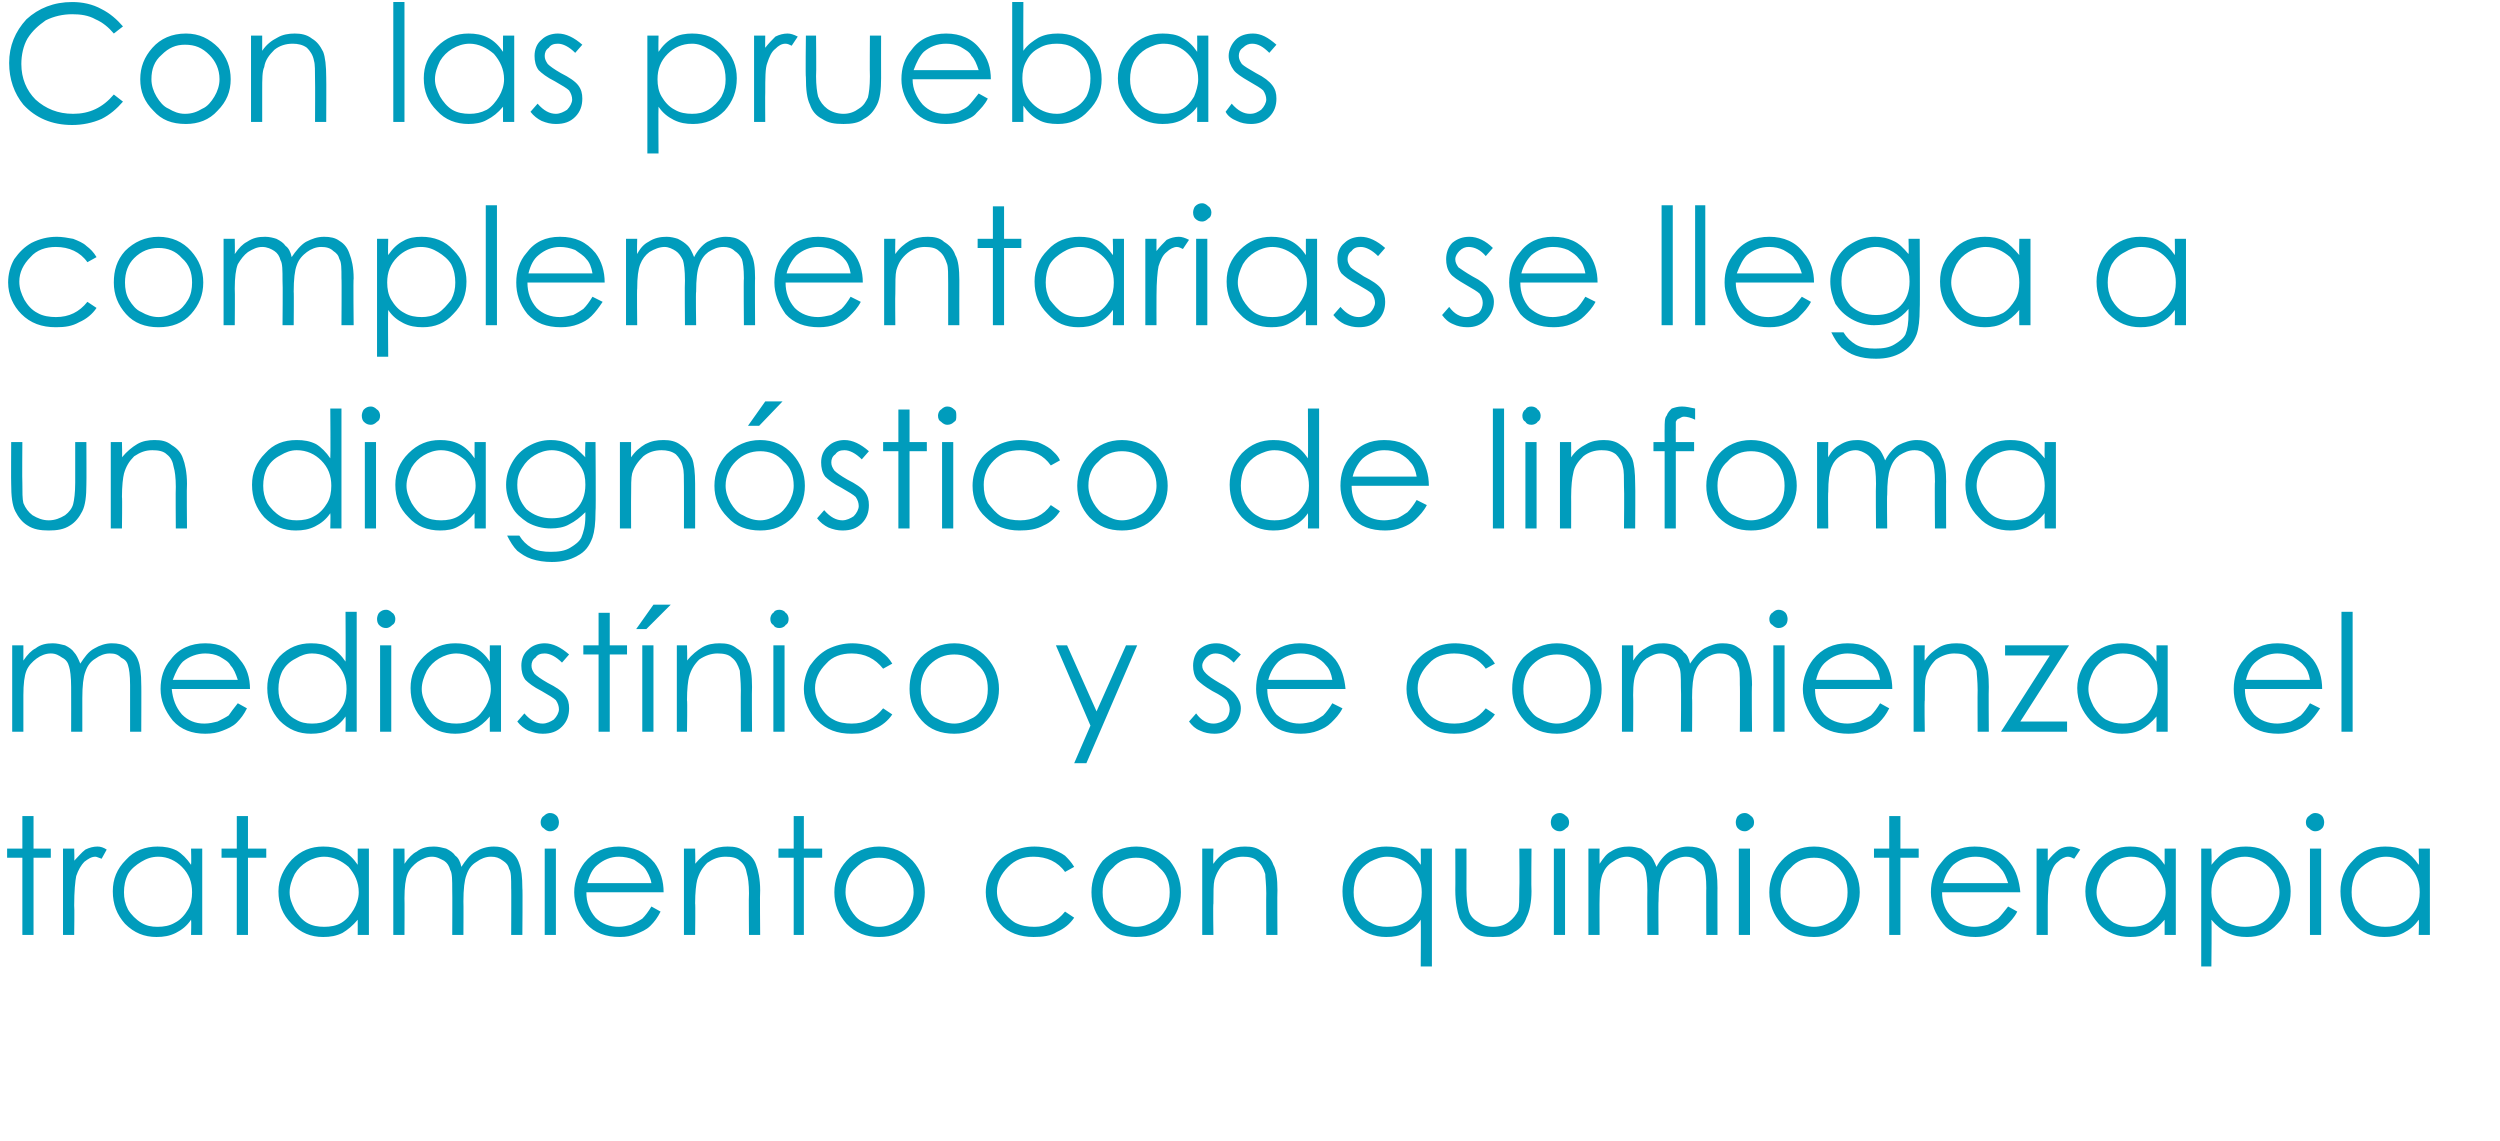 <?xml version="1.0" standalone="no"?><!DOCTYPE svg PUBLIC "-//W3C//DTD SVG 1.1//EN" "http://www.w3.org/Graphics/SVG/1.1/DTD/svg11.dtd"><svg xmlns="http://www.w3.org/2000/svg" version="1.1" width="246px" height="112.3px" viewBox="0 0 246 112.3">  <desc>Con las pruebas complementarias se llega a un diagn stico de linfoma mediast nico y se comienza el tratamiento con qu</desc>  <defs/>  <g id="Polygon36737">    <path d="M 2.2 80.3 L 3.3 80.3 L 3.3 83.5 L 5 83.5 L 5 84.4 L 3.3 84.4 L 3.3 92 L 2.2 92 L 2.2 84.4 L 0.7 84.4 L 0.7 83.5 L 2.2 83.5 L 2.2 80.3 Z M 6.2 83.5 L 7.3 83.5 C 7.3 83.5 7.34 84.74 7.3 84.7 C 7.7 84.3 8 83.9 8.4 83.6 C 8.8 83.4 9.2 83.3 9.6 83.3 C 9.9 83.3 10.2 83.4 10.5 83.6 C 10.5 83.6 10 84.5 10 84.5 C 9.7 84.4 9.5 84.3 9.4 84.3 C 9 84.3 8.7 84.5 8.3 84.8 C 8 85.1 7.7 85.6 7.5 86.2 C 7.4 86.7 7.3 87.7 7.3 89.1 C 7.34 89.13 7.3 92 7.3 92 L 6.2 92 L 6.2 83.5 Z M 19.9 83.5 L 19.9 92 L 18.8 92 C 18.8 92 18.84 90.54 18.8 90.5 C 18.4 91.1 17.9 91.5 17.3 91.8 C 16.7 92.1 16.1 92.2 15.4 92.2 C 14.2 92.2 13.2 91.8 12.3 90.9 C 11.5 90 11.1 89 11.1 87.7 C 11.1 86.5 11.5 85.5 12.4 84.6 C 13.2 83.7 14.3 83.3 15.5 83.3 C 16.2 83.3 16.8 83.4 17.4 83.7 C 17.9 84 18.4 84.5 18.8 85.1 C 18.84 85.06 18.8 83.5 18.8 83.5 L 19.9 83.5 Z M 15.6 84.3 C 14.9 84.3 14.4 84.5 13.9 84.8 C 13.4 85.1 12.9 85.5 12.6 86 C 12.3 86.6 12.2 87.2 12.2 87.8 C 12.2 88.4 12.3 88.9 12.6 89.5 C 12.9 90 13.4 90.5 13.9 90.8 C 14.4 91.1 14.9 91.2 15.5 91.2 C 16.1 91.2 16.7 91.1 17.2 90.8 C 17.8 90.5 18.2 90 18.5 89.5 C 18.8 89 18.9 88.4 18.9 87.8 C 18.9 86.8 18.6 86 17.9 85.3 C 17.3 84.7 16.5 84.3 15.6 84.3 Z M 23.3 80.3 L 24.4 80.3 L 24.4 83.5 L 26.2 83.5 L 26.2 84.4 L 24.4 84.4 L 24.4 92 L 23.3 92 L 23.3 84.4 L 21.8 84.4 L 21.8 83.5 L 23.3 83.5 L 23.3 80.3 Z M 36.3 83.5 L 36.3 92 L 35.2 92 C 35.2 92 35.2 90.54 35.2 90.5 C 34.7 91.1 34.2 91.5 33.7 91.8 C 33.1 92.1 32.5 92.2 31.8 92.2 C 30.6 92.2 29.6 91.8 28.7 90.9 C 27.8 90 27.4 89 27.4 87.7 C 27.4 86.5 27.9 85.5 28.7 84.6 C 29.6 83.7 30.6 83.3 31.8 83.3 C 32.5 83.3 33.1 83.4 33.7 83.7 C 34.3 84 34.8 84.5 35.2 85.1 C 35.2 85.06 35.2 83.5 35.2 83.5 L 36.3 83.5 Z M 31.9 84.3 C 31.3 84.3 30.7 84.5 30.2 84.8 C 29.7 85.1 29.3 85.5 29 86 C 28.7 86.6 28.5 87.2 28.5 87.8 C 28.5 88.4 28.7 88.9 29 89.5 C 29.3 90 29.7 90.5 30.2 90.8 C 30.7 91.1 31.3 91.2 31.9 91.2 C 32.5 91.2 33.1 91.1 33.6 90.8 C 34.1 90.5 34.5 90 34.8 89.5 C 35.1 89 35.3 88.4 35.3 87.8 C 35.3 86.8 34.9 86 34.3 85.3 C 33.6 84.7 32.8 84.3 31.9 84.3 Z M 38.7 83.5 L 39.8 83.5 C 39.8 83.5 39.82 84.97 39.8 85 C 40.2 84.4 40.6 84 41 83.8 C 41.5 83.4 42.1 83.3 42.7 83.3 C 43.1 83.3 43.5 83.4 43.9 83.5 C 44.3 83.7 44.6 83.9 44.8 84.2 C 45.1 84.4 45.3 84.8 45.4 85.3 C 45.8 84.7 46.2 84.1 46.8 83.8 C 47.3 83.5 47.9 83.3 48.6 83.3 C 49.1 83.3 49.7 83.4 50.1 83.7 C 50.6 84 50.9 84.4 51.1 85 C 51.3 85.5 51.4 86.3 51.4 87.4 C 51.44 87.36 51.4 92 51.4 92 L 50.3 92 C 50.3 92 50.32 87.36 50.3 87.4 C 50.3 86.4 50.3 85.8 50.1 85.5 C 50 85.1 49.8 84.9 49.5 84.7 C 49.1 84.4 48.8 84.3 48.3 84.3 C 47.8 84.3 47.3 84.5 46.9 84.8 C 46.4 85.1 46.1 85.5 45.9 86.1 C 45.7 86.6 45.6 87.5 45.6 88.7 C 45.62 88.67 45.6 92 45.6 92 L 44.5 92 C 44.5 92 44.52 87.65 44.5 87.6 C 44.5 86.6 44.5 85.9 44.3 85.6 C 44.2 85.2 44 84.9 43.7 84.7 C 43.3 84.5 43 84.3 42.5 84.3 C 42 84.3 41.6 84.5 41.1 84.8 C 40.7 85.1 40.3 85.5 40.1 86 C 39.9 86.5 39.8 87.3 39.8 88.4 C 39.82 88.4 39.8 92 39.8 92 L 38.7 92 L 38.7 83.5 Z M 54.1 80 C 54.4 80 54.6 80.1 54.8 80.3 C 54.9 80.4 55 80.7 55 80.9 C 55 81.2 54.9 81.4 54.8 81.5 C 54.6 81.7 54.4 81.8 54.1 81.8 C 53.9 81.8 53.7 81.7 53.5 81.5 C 53.3 81.4 53.2 81.2 53.2 80.9 C 53.2 80.7 53.3 80.4 53.5 80.3 C 53.7 80.1 53.9 80 54.1 80 Z M 53.6 83.5 L 54.7 83.5 L 54.7 92 L 53.6 92 L 53.6 83.5 Z M 64.1 89.2 C 64.1 89.2 65 89.7 65 89.7 C 64.7 90.3 64.4 90.7 64 91.1 C 63.6 91.5 63.1 91.7 62.6 91.9 C 62.1 92.1 61.6 92.2 61 92.2 C 59.6 92.2 58.5 91.8 57.7 90.9 C 56.9 89.9 56.5 88.9 56.5 87.8 C 56.5 86.7 56.9 85.7 57.5 84.9 C 58.4 83.8 59.5 83.3 60.9 83.3 C 62.3 83.3 63.5 83.8 64.4 84.9 C 65 85.7 65.3 86.7 65.3 87.8 C 65.3 87.8 57.7 87.8 57.7 87.8 C 57.7 88.8 58 89.6 58.6 90.3 C 59.2 90.9 60 91.2 60.9 91.2 C 61.3 91.2 61.7 91.1 62.1 91 C 62.5 90.8 62.9 90.6 63.2 90.4 C 63.5 90.1 63.8 89.7 64.1 89.2 Z M 64.1 86.9 C 64 86.3 63.7 85.8 63.5 85.5 C 63.2 85.1 62.8 84.9 62.4 84.6 C 61.9 84.4 61.4 84.3 60.9 84.3 C 60.1 84.3 59.4 84.6 58.8 85.1 C 58.3 85.5 58 86.1 57.8 86.9 C 57.8 86.9 64.1 86.9 64.1 86.9 Z M 67.3 83.5 L 68.4 83.5 C 68.4 83.5 68.44 85.02 68.4 85 C 68.9 84.4 69.4 84 69.9 83.7 C 70.4 83.4 71 83.3 71.6 83.3 C 72.3 83.3 72.8 83.4 73.3 83.8 C 73.8 84.1 74.2 84.5 74.4 85.1 C 74.6 85.6 74.8 86.5 74.8 87.6 C 74.76 87.63 74.8 92 74.8 92 L 73.7 92 C 73.7 92 73.66 87.95 73.7 87.9 C 73.7 87 73.6 86.3 73.5 86 C 73.4 85.4 73.2 85 72.8 84.7 C 72.5 84.4 72 84.3 71.4 84.3 C 70.7 84.3 70.2 84.5 69.6 84.9 C 69.1 85.4 68.8 85.9 68.6 86.6 C 68.5 87 68.4 87.8 68.4 88.9 C 68.44 88.88 68.4 92 68.4 92 L 67.3 92 L 67.3 83.5 Z M 78.1 80.3 L 79.1 80.3 L 79.1 83.5 L 80.9 83.5 L 80.9 84.4 L 79.1 84.4 L 79.1 92 L 78.1 92 L 78.1 84.4 L 76.6 84.4 L 76.6 83.5 L 78.1 83.5 L 78.1 80.3 Z M 83.3 84.7 C 84.1 83.8 85.2 83.3 86.5 83.3 C 87.9 83.3 88.9 83.8 89.8 84.7 C 90.6 85.6 91 86.6 91 87.8 C 91 89 90.6 90 89.7 90.9 C 88.9 91.8 87.8 92.2 86.5 92.2 C 85.2 92.2 84.2 91.8 83.3 90.9 C 82.5 90 82.1 89 82.1 87.8 C 82.1 86.6 82.5 85.6 83.3 84.7 C 83.3 84.7 83.3 84.7 83.3 84.7 Z M 86.5 84.4 C 85.6 84.4 84.9 84.7 84.2 85.4 C 83.5 86 83.2 86.8 83.2 87.8 C 83.2 88.4 83.4 89 83.7 89.5 C 84 90 84.4 90.5 84.9 90.7 C 85.4 91 85.9 91.2 86.5 91.2 C 87.1 91.2 87.7 91 88.2 90.7 C 88.7 90.5 89.1 90 89.4 89.5 C 89.7 89 89.9 88.4 89.9 87.8 C 89.9 86.8 89.5 86 88.9 85.4 C 88.2 84.7 87.4 84.4 86.5 84.4 Z M 105.7 85.3 C 105.7 85.3 104.8 85.8 104.8 85.8 C 104.1 84.8 103 84.3 101.7 84.3 C 100.7 84.3 99.9 84.6 99.2 85.3 C 98.5 86 98.1 86.8 98.1 87.7 C 98.1 88.4 98.3 88.9 98.6 89.5 C 98.9 90 99.4 90.5 99.9 90.8 C 100.5 91.1 101.1 91.2 101.8 91.2 C 103 91.2 104 90.7 104.8 89.7 C 104.8 89.7 105.7 90.3 105.7 90.3 C 105.3 90.9 104.7 91.4 104 91.7 C 103.4 92.1 102.6 92.2 101.7 92.2 C 100.4 92.2 99.2 91.8 98.4 90.9 C 97.5 90.1 97 89 97 87.8 C 97 87 97.2 86.2 97.7 85.5 C 98.1 84.8 98.6 84.3 99.4 83.9 C 100.1 83.5 100.9 83.3 101.8 83.3 C 102.4 83.3 102.9 83.4 103.4 83.5 C 103.9 83.7 104.4 83.9 104.8 84.2 C 105.1 84.5 105.4 84.8 105.7 85.3 Z M 108.5 84.7 C 109.4 83.8 110.5 83.3 111.8 83.3 C 113.1 83.3 114.2 83.8 115.1 84.7 C 115.8 85.6 116.2 86.6 116.2 87.8 C 116.2 89 115.8 90 115 90.9 C 114.2 91.8 113.1 92.2 111.8 92.2 C 110.5 92.2 109.4 91.8 108.6 90.9 C 107.8 90 107.4 89 107.4 87.8 C 107.4 86.6 107.8 85.6 108.5 84.7 C 108.5 84.7 108.5 84.7 108.5 84.7 Z M 111.8 84.4 C 110.9 84.4 110.1 84.7 109.5 85.4 C 108.8 86 108.5 86.8 108.5 87.8 C 108.5 88.4 108.6 89 108.9 89.5 C 109.2 90 109.6 90.5 110.1 90.7 C 110.6 91 111.2 91.2 111.8 91.2 C 112.4 91.2 113 91 113.5 90.7 C 114 90.5 114.4 90 114.7 89.5 C 115 89 115.1 88.4 115.1 87.8 C 115.1 86.8 114.8 86 114.1 85.4 C 113.5 84.7 112.7 84.4 111.8 84.4 Z M 118.3 83.5 L 119.4 83.5 C 119.4 83.5 119.35 85.02 119.4 85 C 119.8 84.4 120.3 84 120.8 83.7 C 121.3 83.4 121.9 83.3 122.5 83.3 C 123.2 83.3 123.7 83.4 124.2 83.8 C 124.7 84.1 125.1 84.5 125.3 85.1 C 125.6 85.6 125.7 86.5 125.7 87.6 C 125.67 87.63 125.7 92 125.7 92 L 124.6 92 C 124.6 92 124.58 87.95 124.6 87.9 C 124.6 87 124.5 86.3 124.5 86 C 124.3 85.4 124.1 85 123.7 84.7 C 123.4 84.4 122.9 84.3 122.3 84.3 C 121.7 84.3 121.1 84.5 120.5 84.9 C 120 85.4 119.7 85.9 119.5 86.6 C 119.4 87 119.4 87.8 119.4 88.9 C 119.35 88.88 119.4 92 119.4 92 L 118.3 92 L 118.3 83.5 Z M 140.9 83.5 L 140.9 95.1 L 139.8 95.1 C 139.8 95.1 139.83 90.54 139.8 90.5 C 139.4 91.1 138.9 91.5 138.3 91.8 C 137.7 92.1 137.1 92.2 136.4 92.2 C 135.2 92.2 134.2 91.8 133.3 90.9 C 132.5 90 132.1 89 132.1 87.7 C 132.1 86.5 132.5 85.5 133.3 84.6 C 134.2 83.7 135.2 83.3 136.4 83.3 C 137.1 83.3 137.8 83.4 138.3 83.7 C 138.9 84 139.4 84.5 139.8 85.1 C 139.83 85.06 139.8 83.5 139.8 83.5 L 140.9 83.5 Z M 136.5 84.3 C 135.9 84.3 135.4 84.5 134.8 84.8 C 134.3 85.1 133.9 85.5 133.6 86 C 133.3 86.6 133.2 87.2 133.2 87.8 C 133.2 88.4 133.3 88.9 133.6 89.5 C 133.9 90 134.3 90.5 134.9 90.8 C 135.4 91.1 135.9 91.2 136.5 91.2 C 137.1 91.2 137.7 91.1 138.2 90.8 C 138.8 90.5 139.2 90 139.5 89.5 C 139.8 89 139.9 88.4 139.9 87.8 C 139.9 86.8 139.6 86 138.9 85.3 C 138.3 84.7 137.5 84.3 136.5 84.3 Z M 143.2 83.5 L 144.3 83.5 C 144.3 83.5 144.31 87.47 144.3 87.5 C 144.3 88.4 144.4 89.1 144.5 89.5 C 144.6 90 144.9 90.4 145.4 90.7 C 145.8 91 146.3 91.2 146.9 91.2 C 147.6 91.2 148.1 91 148.5 90.7 C 148.9 90.4 149.2 90 149.4 89.6 C 149.5 89.2 149.5 88.5 149.5 87.5 C 149.54 87.47 149.5 83.5 149.5 83.5 L 150.7 83.5 C 150.7 83.5 150.66 87.67 150.7 87.7 C 150.7 88.8 150.5 89.7 150.2 90.3 C 150 90.9 149.6 91.4 149 91.7 C 148.5 92.1 147.8 92.2 146.9 92.2 C 146.1 92.2 145.4 92.1 144.9 91.7 C 144.3 91.4 143.9 90.9 143.6 90.3 C 143.4 89.7 143.2 88.8 143.2 87.6 C 143.22 87.59 143.2 83.5 143.2 83.5 Z M 153.5 80 C 153.7 80 153.9 80.1 154.1 80.3 C 154.3 80.4 154.4 80.7 154.4 80.9 C 154.4 81.2 154.3 81.4 154.1 81.5 C 153.9 81.7 153.7 81.8 153.5 81.8 C 153.2 81.8 153 81.7 152.8 81.5 C 152.7 81.4 152.6 81.2 152.6 80.9 C 152.6 80.7 152.7 80.4 152.8 80.3 C 153 80.1 153.2 80 153.5 80 Z M 152.9 83.5 L 154 83.5 L 154 92 L 152.9 92 L 152.9 83.5 Z M 156.3 83.5 L 157.4 83.5 C 157.4 83.5 157.38 84.97 157.4 85 C 157.8 84.4 158.1 84 158.5 83.8 C 159.1 83.4 159.7 83.3 160.3 83.3 C 160.7 83.3 161.1 83.4 161.5 83.5 C 161.8 83.7 162.1 83.9 162.4 84.2 C 162.6 84.4 162.8 84.8 163 85.3 C 163.3 84.7 163.8 84.1 164.3 83.8 C 164.9 83.5 165.5 83.3 166.1 83.3 C 166.7 83.3 167.2 83.4 167.7 83.7 C 168.1 84 168.4 84.4 168.7 85 C 168.9 85.5 169 86.3 169 87.4 C 168.99 87.36 169 92 169 92 L 167.9 92 C 167.9 92 167.88 87.36 167.9 87.4 C 167.9 86.4 167.8 85.8 167.7 85.5 C 167.6 85.1 167.3 84.9 167 84.7 C 166.7 84.4 166.3 84.3 165.9 84.3 C 165.4 84.3 164.9 84.5 164.4 84.8 C 164 85.1 163.7 85.5 163.5 86.1 C 163.3 86.6 163.2 87.5 163.2 88.7 C 163.17 88.67 163.2 92 163.2 92 L 162.1 92 C 162.1 92 162.08 87.65 162.1 87.6 C 162.1 86.6 162 85.9 161.9 85.6 C 161.8 85.2 161.5 84.9 161.2 84.7 C 160.9 84.5 160.5 84.3 160.1 84.3 C 159.6 84.3 159.1 84.5 158.7 84.8 C 158.2 85.1 157.9 85.5 157.7 86 C 157.5 86.5 157.4 87.3 157.4 88.4 C 157.38 88.4 157.4 92 157.4 92 L 156.3 92 L 156.3 83.5 Z M 171.7 80 C 171.9 80 172.1 80.1 172.3 80.3 C 172.5 80.4 172.6 80.7 172.6 80.9 C 172.6 81.2 172.5 81.4 172.3 81.5 C 172.1 81.7 171.9 81.8 171.7 81.8 C 171.4 81.8 171.2 81.7 171 81.5 C 170.9 81.4 170.8 81.2 170.8 80.9 C 170.8 80.7 170.9 80.4 171 80.3 C 171.2 80.1 171.4 80 171.7 80 Z M 171.1 83.5 L 172.2 83.5 L 172.2 92 L 171.1 92 L 171.1 83.5 Z M 175.3 84.7 C 176.1 83.8 177.2 83.3 178.5 83.3 C 179.8 83.3 180.9 83.8 181.8 84.7 C 182.6 85.6 183 86.6 183 87.8 C 183 89 182.5 90 181.7 90.9 C 180.9 91.8 179.8 92.2 178.5 92.2 C 177.2 92.2 176.2 91.8 175.3 90.9 C 174.5 90 174.1 89 174.1 87.8 C 174.1 86.6 174.5 85.6 175.3 84.7 C 175.3 84.7 175.3 84.7 175.3 84.7 Z M 178.5 84.4 C 177.6 84.4 176.8 84.7 176.2 85.4 C 175.5 86 175.2 86.8 175.2 87.8 C 175.2 88.4 175.3 89 175.6 89.5 C 175.9 90 176.3 90.5 176.8 90.7 C 177.4 91 177.9 91.2 178.5 91.2 C 179.1 91.2 179.7 91 180.2 90.7 C 180.7 90.5 181.1 90 181.4 89.5 C 181.7 89 181.8 88.4 181.8 87.8 C 181.8 86.8 181.5 86 180.9 85.4 C 180.2 84.7 179.4 84.4 178.5 84.4 Z M 185.9 80.3 L 187 80.3 L 187 83.5 L 188.8 83.5 L 188.8 84.4 L 187 84.4 L 187 92 L 185.9 92 L 185.9 84.4 L 184.4 84.4 L 184.4 83.5 L 185.9 83.5 L 185.9 80.3 Z M 197.6 89.2 C 197.6 89.2 198.5 89.7 198.5 89.7 C 198.2 90.3 197.8 90.7 197.4 91.1 C 197 91.5 196.6 91.7 196.1 91.9 C 195.6 92.1 195 92.2 194.4 92.2 C 193 92.2 191.9 91.8 191.2 90.9 C 190.4 89.9 190 88.9 190 87.8 C 190 86.7 190.3 85.7 191 84.9 C 191.8 83.8 192.9 83.3 194.3 83.3 C 195.8 83.3 197 83.8 197.8 84.9 C 198.4 85.7 198.7 86.7 198.8 87.8 C 198.8 87.8 191.1 87.8 191.1 87.8 C 191.1 88.8 191.4 89.6 192.1 90.3 C 192.7 90.9 193.4 91.2 194.3 91.2 C 194.7 91.2 195.2 91.1 195.6 91 C 196 90.8 196.3 90.6 196.6 90.4 C 196.9 90.1 197.2 89.7 197.6 89.2 Z M 197.6 86.9 C 197.4 86.3 197.2 85.8 196.9 85.5 C 196.6 85.1 196.3 84.9 195.8 84.6 C 195.4 84.4 194.9 84.3 194.4 84.3 C 193.5 84.3 192.8 84.6 192.2 85.1 C 191.8 85.5 191.4 86.1 191.2 86.9 C 191.2 86.9 197.6 86.9 197.6 86.9 Z M 200.4 83.5 L 201.5 83.5 C 201.5 83.5 201.5 84.74 201.5 84.7 C 201.8 84.3 202.2 83.9 202.6 83.6 C 202.9 83.4 203.3 83.3 203.7 83.3 C 204 83.3 204.3 83.4 204.7 83.6 C 204.7 83.6 204.1 84.5 204.1 84.5 C 203.9 84.4 203.7 84.3 203.5 84.3 C 203.2 84.3 202.8 84.5 202.5 84.8 C 202.1 85.1 201.9 85.6 201.7 86.2 C 201.6 86.7 201.5 87.7 201.5 89.1 C 201.5 89.13 201.5 92 201.5 92 L 200.4 92 L 200.4 83.5 Z M 214.1 83.5 L 214.1 92 L 213 92 C 213 92 213 90.54 213 90.5 C 212.5 91.1 212 91.5 211.5 91.8 C 210.9 92.1 210.3 92.2 209.6 92.2 C 208.4 92.2 207.4 91.8 206.5 90.9 C 205.7 90 205.2 89 205.2 87.7 C 205.2 86.5 205.7 85.5 206.5 84.6 C 207.4 83.7 208.4 83.3 209.6 83.3 C 210.3 83.3 210.9 83.4 211.5 83.7 C 212.1 84 212.6 84.5 213 85.1 C 213 85.06 213 83.5 213 83.5 L 214.1 83.5 Z M 209.7 84.3 C 209.1 84.3 208.5 84.5 208 84.8 C 207.5 85.1 207.1 85.5 206.8 86 C 206.5 86.6 206.3 87.2 206.3 87.8 C 206.3 88.4 206.5 88.9 206.8 89.5 C 207.1 90 207.5 90.5 208 90.8 C 208.6 91.1 209.1 91.2 209.7 91.2 C 210.3 91.2 210.9 91.1 211.4 90.8 C 211.9 90.5 212.3 90 212.6 89.5 C 212.9 89 213.1 88.4 213.1 87.8 C 213.1 86.8 212.7 86 212.1 85.3 C 211.5 84.7 210.7 84.3 209.7 84.3 Z M 216.6 83.5 L 217.6 83.5 C 217.6 83.5 217.65 85.06 217.6 85.1 C 218.1 84.5 218.6 84 219.1 83.7 C 219.7 83.4 220.3 83.3 221 83.3 C 222.2 83.3 223.3 83.7 224.1 84.6 C 225 85.5 225.4 86.5 225.4 87.7 C 225.4 89 225 90 224.1 90.9 C 223.3 91.8 222.3 92.2 221.1 92.2 C 220.4 92.2 219.8 92.1 219.2 91.8 C 218.6 91.5 218.1 91.1 217.6 90.5 C 217.65 90.54 217.6 95.1 217.6 95.1 L 216.6 95.1 L 216.6 83.5 Z M 220.9 84.3 C 220 84.3 219.2 84.7 218.5 85.3 C 217.9 86 217.6 86.8 217.6 87.8 C 217.6 88.4 217.7 89 218 89.5 C 218.3 90 218.7 90.5 219.2 90.8 C 219.8 91.1 220.3 91.2 220.9 91.2 C 221.5 91.2 222.1 91.1 222.6 90.8 C 223.1 90.5 223.5 90 223.8 89.5 C 224.1 88.9 224.3 88.4 224.3 87.8 C 224.3 87.2 224.1 86.6 223.8 86 C 223.5 85.5 223.1 85.1 222.6 84.8 C 222.1 84.5 221.5 84.3 220.9 84.3 Z M 227.8 80 C 228.1 80 228.3 80.1 228.5 80.3 C 228.6 80.4 228.7 80.7 228.7 80.9 C 228.7 81.2 228.6 81.4 228.5 81.5 C 228.3 81.7 228.1 81.8 227.8 81.8 C 227.6 81.8 227.4 81.7 227.2 81.5 C 227 81.4 226.9 81.2 226.9 80.9 C 226.9 80.7 227 80.4 227.2 80.3 C 227.4 80.1 227.6 80 227.8 80 Z M 227.3 83.5 L 228.4 83.5 L 228.4 92 L 227.3 92 L 227.3 83.5 Z M 239.1 83.5 L 239.1 92 L 238 92 C 238 92 238.05 90.54 238 90.5 C 237.6 91.1 237.1 91.5 236.5 91.8 C 235.9 92.1 235.3 92.2 234.6 92.2 C 233.4 92.2 232.4 91.8 231.6 90.9 C 230.7 90 230.3 89 230.3 87.7 C 230.3 86.5 230.7 85.5 231.6 84.6 C 232.4 83.7 233.5 83.3 234.7 83.3 C 235.4 83.3 236 83.4 236.6 83.7 C 237.1 84 237.6 84.5 238 85.1 C 238.05 85.06 238 83.5 238 83.5 L 239.1 83.5 Z M 234.8 84.3 C 234.1 84.3 233.6 84.5 233.1 84.8 C 232.6 85.1 232.1 85.5 231.8 86 C 231.5 86.6 231.4 87.2 231.4 87.8 C 231.4 88.4 231.5 88.9 231.8 89.5 C 232.2 90 232.6 90.5 233.1 90.8 C 233.6 91.1 234.2 91.2 234.7 91.2 C 235.3 91.2 235.9 91.1 236.4 90.8 C 237 90.5 237.4 90 237.7 89.5 C 238 89 238.1 88.4 238.1 87.8 C 238.1 86.8 237.8 86 237.1 85.3 C 236.5 84.7 235.7 84.3 234.8 84.3 Z " stroke="none" fill="#009cbc"/>  </g>  <g id="Polygon36736">    <path d="M 1.2 63.5 L 2.3 63.5 C 2.3 63.5 2.3 64.97 2.3 65 C 2.7 64.4 3.1 64 3.5 63.8 C 4 63.4 4.6 63.3 5.2 63.3 C 5.6 63.3 6 63.4 6.4 63.5 C 6.8 63.7 7.1 63.9 7.3 64.2 C 7.5 64.4 7.7 64.8 7.9 65.3 C 8.3 64.7 8.7 64.1 9.3 63.8 C 9.8 63.5 10.4 63.3 11 63.3 C 11.6 63.3 12.1 63.4 12.6 63.7 C 13 64 13.4 64.4 13.6 65 C 13.8 65.5 13.9 66.3 13.9 67.4 C 13.92 67.36 13.9 72 13.9 72 L 12.8 72 C 12.8 72 12.8 67.36 12.8 67.4 C 12.8 66.4 12.7 65.8 12.6 65.5 C 12.5 65.1 12.3 64.9 11.9 64.7 C 11.6 64.4 11.3 64.3 10.8 64.3 C 10.3 64.3 9.8 64.5 9.4 64.8 C 8.9 65.1 8.6 65.5 8.4 66.1 C 8.2 66.6 8.1 67.5 8.1 68.7 C 8.1 68.67 8.1 72 8.1 72 L 7 72 C 7 72 7.01 67.65 7 67.6 C 7 66.6 6.9 65.9 6.8 65.6 C 6.7 65.2 6.5 64.9 6.1 64.7 C 5.8 64.5 5.5 64.3 5 64.3 C 4.5 64.3 4 64.5 3.6 64.8 C 3.2 65.1 2.8 65.5 2.6 66 C 2.4 66.5 2.3 67.3 2.3 68.4 C 2.3 68.4 2.3 72 2.3 72 L 1.2 72 L 1.2 63.5 Z M 23.4 69.2 C 23.4 69.2 24.3 69.7 24.3 69.7 C 24 70.3 23.7 70.7 23.3 71.1 C 22.9 71.5 22.4 71.7 21.9 71.9 C 21.4 72.1 20.9 72.2 20.2 72.2 C 18.9 72.2 17.8 71.8 17 70.9 C 16.2 69.9 15.8 68.9 15.8 67.8 C 15.8 66.7 16.1 65.7 16.8 64.9 C 17.6 63.8 18.8 63.3 20.2 63.3 C 21.6 63.3 22.8 63.8 23.6 64.9 C 24.3 65.7 24.6 66.7 24.6 67.8 C 24.6 67.8 16.9 67.8 16.9 67.8 C 17 68.8 17.3 69.6 17.9 70.3 C 18.5 70.9 19.2 71.2 20.1 71.2 C 20.6 71.2 21 71.1 21.4 71 C 21.8 70.8 22.2 70.6 22.5 70.4 C 22.7 70.1 23 69.7 23.4 69.2 Z M 23.4 66.9 C 23.2 66.3 23 65.8 22.7 65.5 C 22.5 65.1 22.1 64.9 21.6 64.6 C 21.2 64.4 20.7 64.3 20.2 64.3 C 19.4 64.3 18.6 64.6 18 65.1 C 17.6 65.5 17.3 66.1 17 66.9 C 17 66.9 23.4 66.9 23.4 66.9 Z M 35.1 60.2 L 35.1 72 L 34 72 C 34 72 34.03 70.54 34 70.5 C 33.6 71.1 33.1 71.5 32.5 71.8 C 31.9 72.1 31.3 72.2 30.6 72.2 C 29.4 72.2 28.4 71.8 27.5 70.9 C 26.7 70 26.3 69 26.3 67.7 C 26.3 66.5 26.7 65.5 27.5 64.6 C 28.4 63.7 29.4 63.3 30.6 63.3 C 31.3 63.3 32 63.4 32.5 63.7 C 33.1 64 33.6 64.5 34 65.1 C 34.03 65.06 34 60.2 34 60.2 L 35.1 60.2 Z M 30.7 64.3 C 30.1 64.3 29.6 64.5 29.1 64.8 C 28.5 65.1 28.1 65.5 27.8 66 C 27.5 66.6 27.4 67.2 27.4 67.8 C 27.4 68.4 27.5 68.9 27.8 69.5 C 28.1 70 28.5 70.5 29.1 70.8 C 29.6 71.1 30.1 71.2 30.7 71.2 C 31.3 71.2 31.9 71.1 32.4 70.8 C 33 70.5 33.4 70 33.7 69.5 C 34 69 34.1 68.4 34.1 67.8 C 34.1 66.8 33.8 66 33.1 65.3 C 32.5 64.7 31.7 64.3 30.7 64.3 Z M 38 60 C 38.2 60 38.4 60.1 38.6 60.3 C 38.8 60.4 38.9 60.7 38.9 60.9 C 38.9 61.2 38.8 61.4 38.6 61.5 C 38.4 61.7 38.2 61.8 38 61.8 C 37.7 61.8 37.5 61.7 37.3 61.5 C 37.2 61.4 37.1 61.2 37.1 60.9 C 37.1 60.7 37.2 60.4 37.3 60.3 C 37.5 60.1 37.7 60 38 60 Z M 37.4 63.5 L 38.5 63.5 L 38.5 72 L 37.4 72 L 37.4 63.5 Z M 49.3 63.5 L 49.3 72 L 48.2 72 C 48.2 72 48.18 70.54 48.2 70.5 C 47.7 71.1 47.2 71.5 46.6 71.8 C 46.1 72.1 45.4 72.2 44.8 72.2 C 43.6 72.2 42.5 71.8 41.7 70.9 C 40.8 70 40.4 69 40.4 67.7 C 40.4 66.5 40.8 65.5 41.7 64.6 C 42.6 63.7 43.6 63.3 44.8 63.3 C 45.5 63.3 46.1 63.4 46.7 63.7 C 47.3 64 47.8 64.5 48.2 65.1 C 48.18 65.06 48.2 63.5 48.2 63.5 L 49.3 63.5 Z M 44.9 64.3 C 44.3 64.3 43.7 64.5 43.2 64.8 C 42.7 65.1 42.3 65.5 42 66 C 41.7 66.6 41.5 67.2 41.5 67.8 C 41.5 68.4 41.7 68.9 42 69.5 C 42.3 70 42.7 70.5 43.2 70.8 C 43.7 71.1 44.3 71.2 44.9 71.2 C 45.5 71.2 46 71.1 46.6 70.8 C 47.1 70.5 47.5 70 47.8 69.5 C 48.1 69 48.3 68.4 48.3 67.8 C 48.3 66.8 47.9 66 47.3 65.3 C 46.6 64.7 45.8 64.3 44.9 64.3 Z M 53.6 63.3 C 54.4 63.3 55.2 63.7 56 64.4 C 56 64.4 55.3 65.2 55.3 65.2 C 54.7 64.6 54.1 64.3 53.6 64.3 C 53.2 64.3 52.9 64.4 52.7 64.7 C 52.4 64.9 52.3 65.2 52.3 65.5 C 52.3 65.8 52.4 66 52.6 66.3 C 52.8 66.5 53.2 66.8 53.9 67.2 C 54.7 67.6 55.3 68 55.6 68.4 C 55.9 68.8 56 69.2 56 69.7 C 56 70.4 55.8 71 55.3 71.5 C 54.8 72 54.2 72.2 53.4 72.2 C 52.9 72.2 52.5 72.1 52 71.9 C 51.6 71.7 51.2 71.4 50.9 71 C 50.9 71 51.6 70.2 51.6 70.2 C 52.2 70.9 52.8 71.2 53.4 71.2 C 53.8 71.2 54.2 71 54.5 70.8 C 54.8 70.5 55 70.1 55 69.8 C 55 69.5 54.9 69.2 54.7 68.9 C 54.5 68.7 54 68.4 53.3 68 C 52.5 67.6 52 67.2 51.7 66.9 C 51.4 66.5 51.3 66 51.3 65.5 C 51.3 64.9 51.5 64.3 52 63.9 C 52.4 63.5 53 63.3 53.6 63.3 C 53.6 63.3 53.6 63.3 53.6 63.3 Z M 58.9 60.3 L 60 60.3 L 60 63.5 L 61.7 63.5 L 61.7 64.4 L 60 64.4 L 60 72 L 58.9 72 L 58.9 64.4 L 57.4 64.4 L 57.4 63.5 L 58.9 63.5 L 58.9 60.3 Z M 63.2 63.5 L 64.3 63.5 L 64.3 72 L 63.2 72 L 63.2 63.5 Z M 64.3 59.5 L 66 59.5 L 63.6 61.9 L 62.6 61.9 L 64.3 59.5 Z M 66.6 63.5 L 67.6 63.5 C 67.6 63.5 67.65 65.02 67.6 65 C 68.1 64.4 68.6 64 69.1 63.7 C 69.6 63.4 70.2 63.3 70.8 63.3 C 71.5 63.3 72 63.4 72.5 63.8 C 73 64.1 73.4 64.5 73.6 65.1 C 73.9 65.6 74 66.5 74 67.6 C 73.97 67.63 74 72 74 72 L 72.9 72 C 72.9 72 72.88 67.95 72.9 67.9 C 72.9 67 72.8 66.3 72.8 66 C 72.6 65.4 72.4 65 72 64.7 C 71.7 64.4 71.2 64.3 70.6 64.3 C 70 64.3 69.4 64.5 68.8 64.9 C 68.3 65.4 68 65.9 67.8 66.6 C 67.7 67 67.6 67.8 67.6 68.9 C 67.65 68.88 67.6 72 67.6 72 L 66.6 72 L 66.6 63.5 Z M 76.7 60 C 76.9 60 77.2 60.1 77.3 60.3 C 77.5 60.4 77.6 60.7 77.6 60.9 C 77.6 61.2 77.5 61.4 77.3 61.5 C 77.2 61.7 76.9 61.8 76.7 61.8 C 76.4 61.8 76.2 61.7 76.1 61.5 C 75.9 61.4 75.8 61.2 75.8 60.9 C 75.8 60.7 75.9 60.4 76.1 60.3 C 76.2 60.1 76.4 60 76.7 60 Z M 76.1 63.5 L 77.2 63.5 L 77.2 72 L 76.1 72 L 76.1 63.5 Z M 87.8 65.3 C 87.8 65.3 86.9 65.8 86.9 65.8 C 86.1 64.8 85.1 64.3 83.8 64.3 C 82.8 64.3 81.9 64.6 81.3 65.3 C 80.6 66 80.2 66.8 80.2 67.7 C 80.2 68.4 80.4 68.9 80.7 69.5 C 81 70 81.4 70.5 82 70.8 C 82.5 71.1 83.2 71.2 83.8 71.2 C 85.1 71.2 86.1 70.7 86.9 69.7 C 86.9 69.7 87.8 70.3 87.8 70.3 C 87.4 70.9 86.8 71.4 86.1 71.7 C 85.4 72.1 84.7 72.2 83.8 72.2 C 82.4 72.2 81.3 71.8 80.4 70.9 C 79.6 70.1 79.1 69 79.1 67.8 C 79.1 67 79.3 66.2 79.7 65.5 C 80.2 64.8 80.7 64.3 81.4 63.9 C 82.2 63.5 83 63.3 83.9 63.3 C 84.4 63.3 85 63.4 85.5 63.5 C 86 63.7 86.5 63.9 86.8 64.2 C 87.2 64.5 87.5 64.8 87.8 65.3 Z M 90.6 64.7 C 91.5 63.8 92.6 63.3 93.9 63.3 C 95.2 63.3 96.3 63.8 97.1 64.7 C 97.9 65.6 98.3 66.6 98.3 67.8 C 98.3 69 97.9 70 97.1 70.9 C 96.3 71.8 95.2 72.2 93.9 72.2 C 92.6 72.2 91.5 71.8 90.7 70.9 C 89.9 70 89.5 69 89.5 67.8 C 89.5 66.6 89.8 65.6 90.6 64.7 C 90.6 64.7 90.6 64.7 90.6 64.7 Z M 93.9 64.4 C 93 64.4 92.2 64.7 91.5 65.4 C 90.9 66 90.6 66.8 90.6 67.8 C 90.6 68.4 90.7 69 91 69.5 C 91.3 70 91.7 70.5 92.2 70.7 C 92.7 71 93.3 71.2 93.9 71.2 C 94.5 71.2 95 71 95.6 70.7 C 96.1 70.5 96.5 70 96.8 69.5 C 97.1 69 97.2 68.4 97.2 67.8 C 97.2 66.8 96.9 66 96.2 65.4 C 95.6 64.7 94.8 64.4 93.9 64.4 Z M 103.9 63.5 L 105 63.5 L 107.9 70 L 110.8 63.5 L 111.9 63.5 L 106.9 75.1 L 105.7 75.1 L 107.3 71.4 L 103.9 63.5 Z M 119.7 63.3 C 120.5 63.3 121.3 63.7 122.1 64.4 C 122.1 64.4 121.4 65.2 121.4 65.2 C 120.8 64.6 120.2 64.3 119.6 64.3 C 119.3 64.3 119 64.4 118.7 64.7 C 118.5 64.9 118.3 65.2 118.3 65.5 C 118.3 65.8 118.4 66 118.7 66.3 C 118.9 66.5 119.3 66.8 120 67.2 C 120.8 67.6 121.3 68 121.6 68.4 C 121.9 68.8 122.1 69.2 122.1 69.7 C 122.1 70.4 121.8 71 121.3 71.5 C 120.8 72 120.2 72.2 119.5 72.2 C 119 72.2 118.5 72.1 118.1 71.9 C 117.6 71.7 117.3 71.4 117 71 C 117 71 117.7 70.2 117.7 70.2 C 118.2 70.9 118.8 71.2 119.4 71.2 C 119.9 71.2 120.3 71 120.6 70.8 C 120.9 70.5 121 70.1 121 69.8 C 121 69.5 120.9 69.2 120.7 68.9 C 120.5 68.7 120.1 68.4 119.3 68 C 118.6 67.6 118.1 67.2 117.8 66.9 C 117.5 66.5 117.4 66 117.4 65.5 C 117.4 64.9 117.6 64.3 118 63.9 C 118.5 63.5 119 63.3 119.7 63.3 C 119.7 63.3 119.7 63.3 119.7 63.3 Z M 131.1 69.2 C 131.1 69.2 132.1 69.7 132.1 69.7 C 131.8 70.3 131.4 70.7 131 71.1 C 130.6 71.5 130.2 71.7 129.7 71.9 C 129.2 72.1 128.6 72.2 128 72.2 C 126.6 72.2 125.5 71.8 124.8 70.9 C 124 69.9 123.6 68.9 123.6 67.8 C 123.6 66.7 123.9 65.7 124.6 64.9 C 125.4 63.8 126.5 63.3 127.9 63.3 C 129.4 63.3 130.5 63.8 131.4 64.9 C 132 65.7 132.3 66.7 132.4 67.8 C 132.4 67.8 124.7 67.8 124.7 67.8 C 124.7 68.8 125 69.6 125.6 70.3 C 126.3 70.9 127 71.2 127.9 71.2 C 128.3 71.2 128.8 71.1 129.2 71 C 129.6 70.8 129.9 70.6 130.2 70.4 C 130.5 70.1 130.8 69.7 131.1 69.2 Z M 131.1 66.9 C 131 66.3 130.8 65.8 130.5 65.5 C 130.2 65.1 129.9 64.9 129.4 64.6 C 128.9 64.4 128.5 64.3 128 64.3 C 127.1 64.3 126.4 64.6 125.8 65.1 C 125.4 65.5 125 66.1 124.8 66.9 C 124.8 66.9 131.1 66.9 131.1 66.9 Z M 147.1 65.3 C 147.1 65.3 146.2 65.8 146.2 65.8 C 145.5 64.8 144.4 64.3 143.1 64.3 C 142.1 64.3 141.2 64.6 140.6 65.3 C 139.9 66 139.5 66.8 139.5 67.7 C 139.5 68.4 139.7 68.9 140 69.5 C 140.3 70 140.7 70.5 141.3 70.8 C 141.8 71.1 142.5 71.2 143.1 71.2 C 144.4 71.2 145.4 70.7 146.2 69.7 C 146.2 69.7 147.1 70.3 147.1 70.3 C 146.7 70.9 146.1 71.4 145.4 71.7 C 144.7 72.1 144 72.2 143.1 72.2 C 141.8 72.2 140.6 71.8 139.8 70.9 C 138.9 70.1 138.4 69 138.4 67.8 C 138.4 67 138.6 66.2 139 65.5 C 139.5 64.8 140 64.3 140.8 63.9 C 141.5 63.5 142.3 63.3 143.2 63.3 C 143.7 63.3 144.3 63.4 144.8 63.5 C 145.3 63.7 145.8 63.9 146.1 64.2 C 146.5 64.5 146.8 64.8 147.1 65.3 Z M 149.9 64.7 C 150.8 63.8 151.9 63.3 153.2 63.3 C 154.5 63.3 155.6 63.8 156.5 64.7 C 157.2 65.6 157.6 66.6 157.6 67.8 C 157.6 69 157.2 70 156.4 70.9 C 155.6 71.8 154.5 72.2 153.2 72.2 C 151.9 72.2 150.8 71.8 150 70.9 C 149.2 70 148.8 69 148.8 67.8 C 148.8 66.6 149.1 65.6 149.9 64.7 C 149.9 64.7 149.9 64.7 149.9 64.7 Z M 153.2 64.4 C 152.3 64.4 151.5 64.7 150.8 65.4 C 150.2 66 149.9 66.8 149.9 67.8 C 149.9 68.4 150 69 150.3 69.5 C 150.6 70 151 70.5 151.5 70.7 C 152 71 152.6 71.2 153.2 71.2 C 153.8 71.2 154.4 71 154.9 70.7 C 155.4 70.5 155.8 70 156.1 69.5 C 156.4 69 156.5 68.4 156.5 67.8 C 156.5 66.8 156.2 66 155.5 65.4 C 154.9 64.7 154.1 64.4 153.2 64.4 Z M 159.6 63.5 L 160.7 63.5 C 160.7 63.5 160.73 64.97 160.7 65 C 161.1 64.4 161.5 64 161.9 63.8 C 162.5 63.4 163 63.3 163.7 63.3 C 164.1 63.3 164.5 63.4 164.8 63.5 C 165.2 63.7 165.5 63.9 165.7 64.2 C 166 64.4 166.2 64.8 166.3 65.3 C 166.7 64.7 167.2 64.1 167.7 63.8 C 168.3 63.5 168.8 63.3 169.5 63.3 C 170.1 63.3 170.6 63.4 171 63.7 C 171.5 64 171.8 64.4 172 65 C 172.2 65.5 172.4 66.3 172.4 67.4 C 172.35 67.36 172.4 72 172.4 72 L 171.2 72 C 171.2 72 171.23 67.36 171.2 67.4 C 171.2 66.4 171.2 65.8 171 65.5 C 170.9 65.1 170.7 64.9 170.4 64.7 C 170.1 64.4 169.7 64.3 169.2 64.3 C 168.7 64.3 168.2 64.5 167.8 64.8 C 167.4 65.1 167 65.5 166.8 66.1 C 166.6 66.6 166.5 67.5 166.5 68.7 C 166.53 68.67 166.5 72 166.5 72 L 165.4 72 C 165.4 72 165.44 67.65 165.4 67.6 C 165.4 66.6 165.4 65.9 165.2 65.6 C 165.1 65.2 164.9 64.9 164.6 64.7 C 164.3 64.5 163.9 64.3 163.4 64.3 C 162.9 64.3 162.5 64.5 162 64.8 C 161.6 65.1 161.3 65.5 161.1 66 C 160.8 66.5 160.7 67.3 160.7 68.4 C 160.73 68.4 160.7 72 160.7 72 L 159.6 72 L 159.6 63.5 Z M 175 60 C 175.3 60 175.5 60.1 175.7 60.3 C 175.8 60.4 175.9 60.7 175.9 60.9 C 175.9 61.2 175.8 61.4 175.7 61.5 C 175.5 61.7 175.3 61.8 175 61.8 C 174.8 61.8 174.6 61.7 174.4 61.5 C 174.2 61.4 174.1 61.2 174.1 60.9 C 174.1 60.7 174.2 60.4 174.4 60.3 C 174.6 60.1 174.8 60 175 60 Z M 174.5 63.5 L 175.6 63.5 L 175.6 72 L 174.5 72 L 174.5 63.5 Z M 185 69.2 C 185 69.2 185.9 69.7 185.9 69.7 C 185.6 70.3 185.3 70.7 184.9 71.1 C 184.5 71.5 184 71.7 183.6 71.9 C 183.1 72.1 182.5 72.2 181.9 72.2 C 180.5 72.2 179.4 71.8 178.6 70.9 C 177.8 69.9 177.4 68.9 177.4 67.8 C 177.4 66.7 177.8 65.7 178.4 64.9 C 179.3 63.8 180.4 63.3 181.8 63.3 C 183.3 63.3 184.4 63.8 185.3 64.9 C 185.9 65.7 186.2 66.7 186.2 67.8 C 186.2 67.8 178.6 67.8 178.6 67.8 C 178.6 68.8 178.9 69.6 179.5 70.3 C 180.1 70.9 180.9 71.2 181.8 71.2 C 182.2 71.2 182.6 71.1 183 71 C 183.4 70.8 183.8 70.6 184.1 70.4 C 184.4 70.1 184.7 69.7 185 69.2 Z M 185 66.9 C 184.9 66.3 184.7 65.8 184.4 65.5 C 184.1 65.1 183.7 64.9 183.3 64.6 C 182.8 64.4 182.3 64.3 181.8 64.3 C 181 64.3 180.3 64.6 179.7 65.1 C 179.2 65.5 178.9 66.1 178.7 66.9 C 178.7 66.9 185 66.9 185 66.9 Z M 188.3 63.5 L 189.4 63.5 C 189.4 63.5 189.35 65.02 189.4 65 C 189.8 64.4 190.3 64 190.8 63.7 C 191.3 63.4 191.9 63.3 192.5 63.3 C 193.2 63.3 193.7 63.4 194.2 63.8 C 194.7 64.1 195.1 64.5 195.3 65.1 C 195.6 65.6 195.7 66.5 195.7 67.6 C 195.67 67.63 195.7 72 195.7 72 L 194.6 72 C 194.6 72 194.58 67.95 194.6 67.9 C 194.6 67 194.5 66.3 194.5 66 C 194.3 65.4 194.1 65 193.7 64.7 C 193.4 64.4 192.9 64.3 192.3 64.3 C 191.7 64.3 191.1 64.5 190.5 64.9 C 190 65.4 189.7 65.9 189.5 66.6 C 189.4 67 189.4 67.8 189.4 68.9 C 189.35 68.88 189.4 72 189.4 72 L 188.3 72 L 188.3 63.5 Z M 197.3 63.5 L 203.6 63.5 L 198.8 71 L 203.4 71 L 203.4 72 L 196.9 72 L 201.7 64.5 L 197.3 64.5 L 197.3 63.5 Z M 213.3 63.5 L 213.3 72 L 212.2 72 C 212.2 72 212.2 70.54 212.2 70.5 C 211.7 71.1 211.2 71.5 210.7 71.8 C 210.1 72.1 209.5 72.2 208.8 72.2 C 207.6 72.2 206.6 71.8 205.7 70.9 C 204.9 70 204.4 69 204.4 67.7 C 204.4 66.5 204.9 65.5 205.7 64.6 C 206.6 63.7 207.6 63.3 208.8 63.3 C 209.5 63.3 210.1 63.4 210.7 63.7 C 211.3 64 211.8 64.5 212.2 65.1 C 212.2 65.06 212.2 63.5 212.2 63.5 L 213.3 63.5 Z M 208.9 64.3 C 208.3 64.3 207.7 64.5 207.2 64.8 C 206.7 65.1 206.3 65.5 206 66 C 205.7 66.6 205.5 67.2 205.5 67.8 C 205.5 68.4 205.7 68.9 206 69.5 C 206.3 70 206.7 70.5 207.2 70.8 C 207.8 71.1 208.3 71.2 208.9 71.2 C 209.5 71.2 210.1 71.1 210.6 70.8 C 211.1 70.5 211.6 70 211.8 69.5 C 212.1 69 212.3 68.4 212.3 67.8 C 212.3 66.8 211.9 66 211.3 65.3 C 210.7 64.7 209.9 64.3 208.9 64.3 Z M 227.3 69.2 C 227.3 69.2 228.3 69.7 228.3 69.7 C 227.9 70.3 227.6 70.7 227.2 71.1 C 226.8 71.5 226.4 71.7 225.9 71.9 C 225.4 72.1 224.8 72.2 224.2 72.2 C 222.8 72.2 221.7 71.8 220.9 70.9 C 220.1 69.9 219.8 68.9 219.8 67.8 C 219.8 66.7 220.1 65.7 220.8 64.9 C 221.6 63.8 222.7 63.3 224.1 63.3 C 225.6 63.3 226.7 63.8 227.6 64.9 C 228.2 65.7 228.5 66.7 228.5 67.8 C 228.5 67.8 220.9 67.8 220.9 67.8 C 220.9 68.8 221.2 69.6 221.8 70.3 C 222.4 70.9 223.2 71.2 224.1 71.2 C 224.5 71.2 224.9 71.1 225.4 71 C 225.8 70.8 226.1 70.6 226.4 70.4 C 226.7 70.1 227 69.7 227.3 69.2 Z M 227.3 66.9 C 227.2 66.3 227 65.8 226.7 65.5 C 226.4 65.1 226 64.9 225.6 64.6 C 225.1 64.4 224.6 64.3 224.1 64.3 C 223.3 64.3 222.6 64.6 222 65.1 C 221.5 65.5 221.2 66.1 221 66.9 C 221 66.9 227.3 66.9 227.3 66.9 Z M 230.4 60.2 L 231.5 60.2 L 231.5 72 L 230.4 72 L 230.4 60.2 Z " stroke="none" fill="#009cbc"/>  </g>  <g id="Polygon36735">    <path d="M 1.1 43.5 L 2.2 43.5 C 2.2 43.5 2.17 47.47 2.2 47.5 C 2.2 48.4 2.2 49.1 2.3 49.5 C 2.5 50 2.8 50.4 3.2 50.7 C 3.7 51 4.2 51.2 4.8 51.2 C 5.4 51.2 5.9 51 6.4 50.7 C 6.8 50.4 7.1 50 7.2 49.6 C 7.3 49.2 7.4 48.5 7.4 47.5 C 7.4 47.47 7.4 43.5 7.4 43.5 L 8.5 43.5 C 8.5 43.5 8.52 47.67 8.5 47.7 C 8.5 48.8 8.4 49.7 8.1 50.3 C 7.8 50.9 7.4 51.4 6.9 51.7 C 6.3 52.1 5.6 52.2 4.8 52.2 C 4 52.2 3.3 52.1 2.7 51.7 C 2.2 51.4 1.8 50.9 1.5 50.3 C 1.2 49.7 1.1 48.8 1.1 47.6 C 1.08 47.59 1.1 43.5 1.1 43.5 Z M 10.9 43.5 L 12 43.5 C 12 43.5 12.04 45.02 12 45 C 12.5 44.4 13 44 13.5 43.7 C 14 43.4 14.6 43.3 15.2 43.3 C 15.9 43.3 16.4 43.4 16.9 43.8 C 17.4 44.1 17.8 44.5 18 45.1 C 18.2 45.6 18.4 46.5 18.4 47.6 C 18.36 47.63 18.4 52 18.4 52 L 17.3 52 C 17.3 52 17.27 47.95 17.3 47.9 C 17.3 47 17.2 46.3 17.1 46 C 17 45.4 16.8 45 16.4 44.7 C 16.1 44.4 15.6 44.3 15 44.3 C 14.3 44.3 13.8 44.5 13.2 44.9 C 12.7 45.4 12.4 45.9 12.2 46.6 C 12.1 47 12 47.8 12 48.9 C 12.04 48.88 12 52 12 52 L 10.9 52 L 10.9 43.5 Z M 33.6 40.2 L 33.6 52 L 32.5 52 C 32.5 52 32.54 50.54 32.5 50.5 C 32.1 51.1 31.6 51.5 31 51.8 C 30.4 52.1 29.8 52.2 29.1 52.2 C 27.9 52.2 26.9 51.8 26 50.9 C 25.2 50 24.8 49 24.8 47.7 C 24.8 46.5 25.2 45.5 26.1 44.6 C 26.9 43.7 27.9 43.3 29.2 43.3 C 29.9 43.3 30.5 43.4 31.1 43.7 C 31.6 44 32.1 44.5 32.5 45.1 C 32.54 45.06 32.5 40.2 32.5 40.2 L 33.6 40.2 Z M 29.2 44.3 C 28.6 44.3 28.1 44.5 27.6 44.8 C 27 45.1 26.6 45.5 26.3 46 C 26 46.6 25.9 47.2 25.9 47.8 C 25.9 48.4 26 48.9 26.3 49.5 C 26.6 50 27.1 50.5 27.6 50.8 C 28.1 51.1 28.6 51.2 29.2 51.2 C 29.8 51.2 30.4 51.1 30.9 50.8 C 31.5 50.5 31.9 50 32.2 49.5 C 32.5 49 32.6 48.4 32.6 47.8 C 32.6 46.8 32.3 46 31.6 45.3 C 31 44.7 30.2 44.3 29.2 44.3 Z M 36.5 40 C 36.7 40 36.9 40.1 37.1 40.3 C 37.3 40.4 37.4 40.7 37.4 40.9 C 37.4 41.2 37.3 41.4 37.1 41.5 C 36.9 41.7 36.7 41.8 36.5 41.8 C 36.2 41.8 36 41.7 35.8 41.5 C 35.7 41.4 35.6 41.2 35.6 40.9 C 35.6 40.7 35.7 40.4 35.8 40.3 C 36 40.1 36.2 40 36.5 40 Z M 35.9 43.5 L 37 43.5 L 37 52 L 35.9 52 L 35.9 43.5 Z M 47.8 43.5 L 47.8 52 L 46.7 52 C 46.7 52 46.69 50.54 46.7 50.5 C 46.2 51.1 45.7 51.5 45.1 51.8 C 44.6 52.1 44 52.2 43.3 52.2 C 42.1 52.2 41 51.8 40.2 50.9 C 39.3 50 38.9 49 38.9 47.7 C 38.9 46.5 39.3 45.5 40.2 44.6 C 41.1 43.7 42.1 43.3 43.3 43.3 C 44 43.3 44.6 43.4 45.2 43.7 C 45.8 44 46.3 44.5 46.7 45.1 C 46.69 45.06 46.7 43.5 46.7 43.5 L 47.8 43.5 Z M 43.4 44.3 C 42.8 44.3 42.2 44.5 41.7 44.8 C 41.2 45.1 40.8 45.5 40.5 46 C 40.2 46.6 40 47.2 40 47.8 C 40 48.4 40.2 48.9 40.5 49.5 C 40.8 50 41.2 50.5 41.7 50.8 C 42.2 51.1 42.8 51.2 43.4 51.2 C 44 51.2 44.6 51.1 45.1 50.8 C 45.6 50.5 46 50 46.3 49.5 C 46.6 49 46.8 48.4 46.8 47.8 C 46.8 46.8 46.4 46 45.8 45.3 C 45.1 44.7 44.3 44.3 43.4 44.3 Z M 57.6 43.5 L 58.6 43.5 C 58.6 43.5 58.65 50.27 58.6 50.3 C 58.6 51.5 58.5 52.3 58.3 52.9 C 58 53.7 57.6 54.3 56.8 54.7 C 56.1 55.1 55.3 55.3 54.3 55.3 C 53.6 55.3 52.9 55.2 52.3 55 C 51.7 54.8 51.3 54.5 50.9 54.2 C 50.5 53.8 50.2 53.3 49.9 52.7 C 49.9 52.7 51.1 52.7 51.1 52.7 C 51.4 53.2 51.8 53.6 52.3 53.9 C 52.8 54.2 53.5 54.3 54.2 54.3 C 55 54.3 55.6 54.2 56.1 53.9 C 56.6 53.6 57 53.3 57.2 52.9 C 57.4 52.4 57.6 51.8 57.6 50.8 C 57.6 50.8 57.6 50.4 57.6 50.4 C 57.1 50.9 56.6 51.3 56 51.6 C 55.5 51.9 54.8 52 54.2 52 C 53.4 52 52.6 51.8 51.9 51.4 C 51.3 51 50.7 50.5 50.4 49.9 C 50 49.2 49.8 48.5 49.8 47.7 C 49.8 46.9 50 46.2 50.4 45.5 C 50.8 44.8 51.3 44.3 52 43.9 C 52.7 43.5 53.4 43.3 54.2 43.3 C 54.8 43.3 55.4 43.4 56 43.7 C 56.5 43.9 57 44.4 57.6 45 C 57.55 44.98 57.6 43.5 57.6 43.5 Z M 54.3 44.3 C 53.7 44.3 53.1 44.5 52.6 44.8 C 52.1 45.1 51.7 45.5 51.4 46 C 51 46.6 50.9 47.1 50.9 47.7 C 50.9 48.7 51.2 49.4 51.8 50.1 C 52.5 50.7 53.3 51 54.3 51 C 55.3 51 56.1 50.7 56.7 50.1 C 57.3 49.5 57.6 48.7 57.6 47.7 C 57.6 47 57.5 46.5 57.2 46 C 56.9 45.5 56.5 45.1 56 44.8 C 55.5 44.5 54.9 44.3 54.3 44.3 Z M 61 43.5 L 62.1 43.5 C 62.1 43.5 62.09 45.02 62.1 45 C 62.5 44.4 63 44 63.5 43.7 C 64.1 43.4 64.6 43.3 65.3 43.3 C 65.9 43.3 66.5 43.4 67 43.8 C 67.5 44.1 67.8 44.5 68.1 45.1 C 68.3 45.6 68.4 46.5 68.4 47.6 C 68.41 47.63 68.4 52 68.4 52 L 67.3 52 C 67.3 52 67.31 47.95 67.3 47.9 C 67.3 47 67.3 46.3 67.2 46 C 67.1 45.4 66.8 45 66.5 44.7 C 66.1 44.4 65.6 44.3 65.1 44.3 C 64.4 44.3 63.8 44.5 63.3 44.9 C 62.8 45.4 62.4 45.9 62.2 46.6 C 62.1 47 62.1 47.8 62.1 48.9 C 62.09 48.88 62.1 52 62.1 52 L 61 52 L 61 43.5 Z M 71.5 44.7 C 72.4 43.8 73.5 43.3 74.8 43.3 C 76.1 43.3 77.2 43.8 78 44.7 C 78.8 45.6 79.2 46.6 79.2 47.8 C 79.2 49 78.8 50 78 50.9 C 77.1 51.8 76.1 52.2 74.8 52.2 C 73.5 52.2 72.4 51.8 71.6 50.9 C 70.7 50 70.3 49 70.3 47.8 C 70.3 46.6 70.7 45.6 71.5 44.7 C 71.5 44.7 71.5 44.7 71.5 44.7 Z M 74.8 44.4 C 73.9 44.4 73.1 44.7 72.4 45.4 C 71.8 46 71.4 46.8 71.4 47.8 C 71.4 48.4 71.6 49 71.9 49.5 C 72.2 50 72.6 50.5 73.1 50.7 C 73.6 51 74.2 51.2 74.8 51.2 C 75.4 51.2 75.9 51 76.4 50.7 C 76.9 50.5 77.3 50 77.6 49.5 C 77.9 49 78.1 48.4 78.1 47.8 C 78.1 46.8 77.8 46 77.1 45.4 C 76.5 44.7 75.7 44.4 74.8 44.4 Z M 75.3 39.5 L 77 39.5 L 74.7 41.9 L 73.6 41.9 L 75.3 39.5 Z M 83.1 43.3 C 83.9 43.3 84.7 43.7 85.5 44.4 C 85.5 44.4 84.8 45.2 84.8 45.2 C 84.2 44.6 83.6 44.3 83.1 44.3 C 82.7 44.3 82.4 44.4 82.2 44.7 C 81.9 44.9 81.8 45.2 81.8 45.5 C 81.8 45.8 81.9 46 82.1 46.3 C 82.3 46.5 82.7 46.8 83.4 47.2 C 84.2 47.6 84.8 48 85.1 48.4 C 85.4 48.8 85.5 49.2 85.5 49.7 C 85.5 50.4 85.3 51 84.8 51.5 C 84.3 52 83.7 52.2 82.9 52.2 C 82.4 52.2 82 52.1 81.5 51.9 C 81.1 51.7 80.7 51.4 80.4 51 C 80.4 51 81.1 50.2 81.1 50.2 C 81.7 50.9 82.3 51.2 82.9 51.2 C 83.3 51.2 83.7 51 84 50.8 C 84.3 50.5 84.5 50.1 84.5 49.8 C 84.5 49.5 84.4 49.2 84.2 48.9 C 84 48.7 83.5 48.4 82.8 48 C 82 47.6 81.5 47.2 81.2 46.9 C 80.9 46.5 80.8 46 80.8 45.5 C 80.8 44.9 81 44.3 81.5 43.9 C 81.9 43.5 82.5 43.3 83.1 43.3 C 83.1 43.3 83.1 43.3 83.1 43.3 Z M 88.4 40.3 L 89.5 40.3 L 89.5 43.5 L 91.2 43.5 L 91.2 44.4 L 89.5 44.4 L 89.5 52 L 88.4 52 L 88.4 44.4 L 86.9 44.4 L 86.9 43.5 L 88.4 43.5 L 88.4 40.3 Z M 93.2 40 C 93.5 40 93.7 40.1 93.9 40.3 C 94.1 40.4 94.1 40.7 94.1 40.9 C 94.1 41.2 94.1 41.4 93.9 41.5 C 93.7 41.7 93.5 41.8 93.2 41.8 C 93 41.8 92.8 41.7 92.6 41.5 C 92.4 41.4 92.3 41.2 92.3 40.9 C 92.3 40.7 92.4 40.4 92.6 40.3 C 92.8 40.1 93 40 93.2 40 Z M 92.7 43.5 L 93.8 43.5 L 93.8 52 L 92.7 52 L 92.7 43.5 Z M 104.3 45.3 C 104.3 45.3 103.4 45.8 103.4 45.8 C 102.7 44.8 101.7 44.3 100.4 44.3 C 99.3 44.3 98.5 44.6 97.8 45.3 C 97.1 46 96.8 46.8 96.8 47.7 C 96.8 48.4 96.9 48.9 97.2 49.5 C 97.6 50 98 50.5 98.5 50.8 C 99.1 51.1 99.7 51.2 100.4 51.2 C 101.6 51.2 102.7 50.7 103.4 49.7 C 103.4 49.7 104.3 50.3 104.3 50.3 C 103.9 50.9 103.4 51.4 102.7 51.7 C 102 52.1 101.2 52.2 100.3 52.2 C 99 52.2 97.9 51.8 97 50.9 C 96.1 50.1 95.7 49 95.7 47.8 C 95.7 47 95.9 46.2 96.3 45.5 C 96.7 44.8 97.3 44.3 98 43.9 C 98.7 43.5 99.5 43.3 100.4 43.3 C 101 43.3 101.5 43.4 102.1 43.5 C 102.6 43.7 103 43.9 103.4 44.2 C 103.7 44.5 104.1 44.8 104.3 45.3 Z M 107.2 44.7 C 108 43.8 109.1 43.3 110.4 43.3 C 111.7 43.3 112.8 43.8 113.7 44.7 C 114.5 45.6 114.9 46.6 114.9 47.8 C 114.9 49 114.5 50 113.6 50.9 C 112.8 51.8 111.7 52.2 110.4 52.2 C 109.1 52.2 108.1 51.8 107.2 50.9 C 106.4 50 106 49 106 47.8 C 106 46.6 106.4 45.6 107.2 44.7 C 107.2 44.7 107.2 44.7 107.2 44.7 Z M 110.4 44.4 C 109.5 44.4 108.7 44.7 108.1 45.4 C 107.4 46 107.1 46.8 107.1 47.8 C 107.1 48.4 107.3 49 107.6 49.5 C 107.9 50 108.3 50.5 108.8 50.7 C 109.3 51 109.8 51.2 110.4 51.2 C 111 51.2 111.6 51 112.1 50.7 C 112.6 50.5 113 50 113.3 49.5 C 113.6 49 113.8 48.4 113.8 47.8 C 113.8 46.8 113.4 46 112.8 45.4 C 112.1 44.7 111.3 44.4 110.4 44.4 Z M 129.8 40.2 L 129.8 52 L 128.7 52 C 128.7 52 128.73 50.54 128.7 50.5 C 128.3 51.1 127.8 51.5 127.2 51.8 C 126.6 52.1 126 52.2 125.3 52.2 C 124.1 52.2 123.1 51.8 122.2 50.9 C 121.4 50 121 49 121 47.7 C 121 46.5 121.4 45.5 122.2 44.6 C 123.1 43.7 124.1 43.3 125.3 43.3 C 126 43.3 126.7 43.4 127.2 43.7 C 127.8 44 128.3 44.5 128.7 45.1 C 128.73 45.06 128.7 40.2 128.7 40.2 L 129.8 40.2 Z M 125.4 44.3 C 124.8 44.3 124.3 44.5 123.7 44.8 C 123.2 45.1 122.8 45.5 122.5 46 C 122.2 46.6 122.1 47.2 122.1 47.8 C 122.1 48.4 122.2 48.9 122.5 49.5 C 122.8 50 123.2 50.5 123.8 50.8 C 124.3 51.1 124.8 51.2 125.4 51.2 C 126 51.2 126.6 51.1 127.1 50.8 C 127.7 50.5 128.1 50 128.4 49.5 C 128.7 49 128.8 48.4 128.8 47.8 C 128.8 46.8 128.5 46 127.8 45.3 C 127.2 44.7 126.4 44.3 125.4 44.3 Z M 139.4 49.2 C 139.4 49.2 140.4 49.7 140.4 49.7 C 140.1 50.3 139.7 50.7 139.3 51.1 C 138.9 51.5 138.5 51.7 138 51.9 C 137.5 52.1 136.9 52.2 136.3 52.2 C 134.9 52.2 133.8 51.8 133 50.9 C 132.3 49.9 131.9 48.9 131.9 47.8 C 131.9 46.7 132.2 45.7 132.9 44.9 C 133.7 43.8 134.8 43.3 136.2 43.3 C 137.7 43.3 138.8 43.8 139.7 44.9 C 140.3 45.7 140.6 46.7 140.6 47.8 C 140.6 47.8 133 47.8 133 47.8 C 133 48.8 133.3 49.6 133.9 50.3 C 134.5 50.9 135.3 51.2 136.2 51.2 C 136.6 51.2 137.1 51.1 137.5 51 C 137.9 50.8 138.2 50.6 138.5 50.4 C 138.8 50.1 139.1 49.7 139.4 49.2 Z M 139.4 46.9 C 139.3 46.3 139.1 45.8 138.8 45.5 C 138.5 45.1 138.2 44.9 137.7 44.6 C 137.2 44.4 136.8 44.3 136.2 44.3 C 135.4 44.3 134.7 44.6 134.1 45.1 C 133.7 45.5 133.3 46.1 133.1 46.9 C 133.1 46.9 139.4 46.9 139.4 46.9 Z M 146.9 40.2 L 148 40.2 L 148 52 L 146.9 52 L 146.9 40.2 Z M 150.7 40 C 150.9 40 151.2 40.1 151.3 40.3 C 151.5 40.4 151.6 40.7 151.6 40.9 C 151.6 41.2 151.5 41.4 151.3 41.5 C 151.2 41.7 150.9 41.8 150.7 41.8 C 150.4 41.8 150.2 41.7 150.1 41.5 C 149.9 41.4 149.8 41.2 149.8 40.9 C 149.8 40.7 149.9 40.4 150.1 40.3 C 150.2 40.1 150.4 40 150.7 40 Z M 150.1 43.5 L 151.2 43.5 L 151.2 52 L 150.1 52 L 150.1 43.5 Z M 153.5 43.5 L 154.6 43.5 C 154.6 43.5 154.61 45.02 154.6 45 C 155 44.4 155.5 44 156.1 43.7 C 156.6 43.4 157.2 43.3 157.8 43.3 C 158.4 43.3 159 43.4 159.5 43.8 C 160 44.1 160.3 44.5 160.6 45.1 C 160.8 45.6 160.9 46.5 160.9 47.6 C 160.93 47.63 160.9 52 160.9 52 L 159.8 52 C 159.8 52 159.84 47.95 159.8 47.9 C 159.8 47 159.8 46.3 159.7 46 C 159.6 45.4 159.3 45 159 44.7 C 158.6 44.4 158.2 44.3 157.6 44.3 C 156.9 44.3 156.3 44.5 155.8 44.9 C 155.3 45.4 154.9 45.9 154.8 46.6 C 154.7 47 154.6 47.8 154.6 48.9 C 154.61 48.88 154.6 52 154.6 52 L 153.5 52 L 153.5 43.5 Z M 165.5 40 C 165.9 40 166.3 40.1 166.8 40.2 C 166.8 40.2 166.8 41.3 166.8 41.3 C 166.4 41.1 166 41 165.7 41 C 165.5 41 165.4 41.1 165.2 41.2 C 165.1 41.2 165 41.3 164.9 41.5 C 164.9 41.6 164.9 41.9 164.9 42.4 C 164.89 42.35 164.9 43.5 164.9 43.5 L 166.7 43.5 L 166.7 44.4 L 164.9 44.4 L 164.9 52 L 163.8 52 L 163.8 44.4 L 162.7 44.4 L 162.7 43.5 L 163.8 43.5 C 163.8 43.5 163.79 42.17 163.8 42.2 C 163.8 41.6 163.8 41.1 164 40.9 C 164.1 40.6 164.3 40.4 164.5 40.2 C 164.8 40.1 165.1 40 165.5 40 C 165.5 40 165.5 40 165.5 40 Z M 169.1 44.7 C 169.9 43.8 171 43.3 172.3 43.3 C 173.6 43.3 174.7 43.8 175.6 44.7 C 176.4 45.6 176.8 46.6 176.8 47.8 C 176.8 49 176.3 50 175.5 50.9 C 174.7 51.8 173.6 52.2 172.3 52.2 C 171 52.2 170 51.8 169.1 50.9 C 168.3 50 167.9 49 167.9 47.8 C 167.9 46.6 168.3 45.6 169.1 44.7 C 169.1 44.7 169.1 44.7 169.1 44.7 Z M 172.3 44.4 C 171.4 44.4 170.6 44.7 170 45.4 C 169.3 46 169 46.8 169 47.8 C 169 48.4 169.1 49 169.4 49.5 C 169.7 50 170.1 50.5 170.6 50.7 C 171.2 51 171.7 51.2 172.3 51.2 C 172.9 51.2 173.5 51 174 50.7 C 174.5 50.5 174.9 50 175.2 49.5 C 175.5 49 175.6 48.4 175.6 47.8 C 175.6 46.8 175.3 46 174.7 45.4 C 174 44.7 173.2 44.4 172.3 44.4 Z M 178.8 43.5 L 179.9 43.5 C 179.9 43.5 179.86 44.97 179.9 45 C 180.2 44.4 180.6 44 181 43.8 C 181.6 43.4 182.2 43.3 182.8 43.3 C 183.2 43.3 183.6 43.4 183.9 43.5 C 184.3 43.7 184.6 43.9 184.9 44.2 C 185.1 44.4 185.3 44.8 185.5 45.3 C 185.8 44.7 186.3 44.1 186.8 43.8 C 187.4 43.5 188 43.3 188.6 43.3 C 189.2 43.3 189.7 43.4 190.1 43.7 C 190.6 44 190.9 44.4 191.1 45 C 191.4 45.5 191.5 46.3 191.5 47.4 C 191.48 47.36 191.5 52 191.5 52 L 190.4 52 C 190.4 52 190.36 47.36 190.4 47.4 C 190.4 46.4 190.3 45.8 190.2 45.5 C 190 45.1 189.8 44.9 189.5 44.7 C 189.2 44.4 188.8 44.3 188.4 44.3 C 187.8 44.3 187.4 44.5 186.9 44.8 C 186.5 45.1 186.2 45.5 186 46.1 C 185.8 46.6 185.7 47.5 185.7 48.7 C 185.66 48.67 185.7 52 185.7 52 L 184.6 52 C 184.6 52 184.56 47.65 184.6 47.6 C 184.6 46.6 184.5 45.9 184.4 45.6 C 184.2 45.2 184 44.9 183.7 44.7 C 183.4 44.5 183 44.3 182.6 44.3 C 182.1 44.3 181.6 44.5 181.2 44.8 C 180.7 45.1 180.4 45.5 180.2 46 C 180 46.5 179.9 47.3 179.9 48.4 C 179.86 48.4 179.9 52 179.9 52 L 178.8 52 L 178.8 43.5 Z M 202.3 43.5 L 202.3 52 L 201.2 52 C 201.2 52 201.17 50.54 201.2 50.5 C 200.7 51.1 200.2 51.5 199.6 51.8 C 199.1 52.1 198.4 52.2 197.8 52.2 C 196.6 52.2 195.5 51.8 194.7 50.9 C 193.8 50 193.4 49 193.4 47.7 C 193.4 46.5 193.8 45.5 194.7 44.6 C 195.5 43.7 196.6 43.3 197.8 43.3 C 198.5 43.3 199.1 43.4 199.7 43.7 C 200.2 44 200.7 44.5 201.2 45.1 C 201.17 45.06 201.2 43.5 201.2 43.5 L 202.3 43.5 Z M 197.9 44.3 C 197.3 44.3 196.7 44.5 196.2 44.8 C 195.7 45.1 195.3 45.5 195 46 C 194.7 46.6 194.5 47.2 194.5 47.8 C 194.5 48.4 194.7 48.9 195 49.5 C 195.3 50 195.7 50.5 196.2 50.8 C 196.7 51.1 197.3 51.2 197.9 51.2 C 198.5 51.2 199 51.1 199.6 50.8 C 200.1 50.5 200.5 50 200.8 49.5 C 201.1 49 201.2 48.4 201.2 47.8 C 201.2 46.8 200.9 46 200.3 45.3 C 199.6 44.7 198.8 44.3 197.9 44.3 Z " stroke="none" fill="#009cbc"/>  </g>  <g id="Polygon36734">    <path d="M 9.5 25.3 C 9.5 25.3 8.6 25.8 8.6 25.8 C 7.9 24.8 6.8 24.3 5.5 24.3 C 4.5 24.3 3.6 24.6 3 25.3 C 2.3 26 1.9 26.8 1.9 27.7 C 1.9 28.4 2.1 28.9 2.4 29.5 C 2.7 30 3.1 30.5 3.7 30.8 C 4.2 31.1 4.9 31.2 5.5 31.2 C 6.8 31.2 7.8 30.7 8.6 29.7 C 8.6 29.7 9.5 30.3 9.5 30.3 C 9.1 30.9 8.5 31.4 7.8 31.7 C 7.1 32.1 6.4 32.2 5.5 32.2 C 4.1 32.2 3 31.8 2.1 30.9 C 1.3 30.1 0.8 29 0.8 27.8 C 0.8 27 1 26.2 1.4 25.5 C 1.9 24.8 2.4 24.3 3.1 23.9 C 3.9 23.5 4.7 23.3 5.6 23.3 C 6.1 23.3 6.7 23.4 7.2 23.5 C 7.7 23.7 8.2 23.9 8.5 24.2 C 8.9 24.5 9.2 24.8 9.5 25.3 Z M 12.3 24.7 C 13.2 23.8 14.3 23.3 15.6 23.3 C 16.9 23.3 18 23.8 18.8 24.7 C 19.6 25.6 20 26.6 20 27.8 C 20 29 19.6 30 18.8 30.9 C 18 31.8 16.9 32.2 15.6 32.2 C 14.3 32.2 13.2 31.8 12.4 30.9 C 11.6 30 11.2 29 11.2 27.8 C 11.2 26.6 11.5 25.6 12.3 24.7 C 12.3 24.7 12.3 24.7 12.3 24.7 Z M 15.6 24.4 C 14.7 24.4 13.9 24.7 13.2 25.4 C 12.6 26 12.3 26.8 12.3 27.8 C 12.3 28.4 12.4 29 12.7 29.5 C 13 30 13.4 30.5 13.9 30.7 C 14.4 31 15 31.2 15.6 31.2 C 16.2 31.2 16.8 31 17.3 30.7 C 17.8 30.5 18.2 30 18.5 29.5 C 18.8 29 18.9 28.4 18.9 27.8 C 18.9 26.8 18.6 26 17.9 25.4 C 17.3 24.7 16.5 24.4 15.6 24.4 Z M 22 23.5 L 23.1 23.5 C 23.1 23.5 23.13 24.97 23.1 25 C 23.5 24.4 23.9 24 24.3 23.8 C 24.9 23.4 25.4 23.3 26.1 23.3 C 26.5 23.3 26.9 23.4 27.2 23.5 C 27.6 23.7 27.9 23.9 28.1 24.2 C 28.4 24.4 28.6 24.8 28.7 25.3 C 29.1 24.7 29.6 24.1 30.1 23.8 C 30.7 23.5 31.2 23.3 31.9 23.3 C 32.5 23.3 33 23.4 33.4 23.7 C 33.9 24 34.2 24.4 34.4 25 C 34.6 25.5 34.8 26.3 34.8 27.4 C 34.75 27.36 34.8 32 34.8 32 L 33.6 32 C 33.6 32 33.63 27.36 33.6 27.4 C 33.6 26.4 33.6 25.8 33.4 25.5 C 33.3 25.1 33.1 24.9 32.8 24.7 C 32.5 24.4 32.1 24.3 31.6 24.3 C 31.1 24.3 30.6 24.5 30.2 24.8 C 29.8 25.1 29.4 25.5 29.2 26.1 C 29 26.6 28.9 27.5 28.9 28.7 C 28.93 28.67 28.9 32 28.9 32 L 27.8 32 C 27.8 32 27.84 27.65 27.8 27.6 C 27.8 26.6 27.8 25.9 27.6 25.6 C 27.5 25.2 27.3 24.9 27 24.7 C 26.7 24.5 26.3 24.3 25.8 24.3 C 25.3 24.3 24.9 24.5 24.4 24.8 C 24 25.1 23.7 25.5 23.4 26 C 23.2 26.5 23.1 27.3 23.1 28.4 C 23.13 28.4 23.1 32 23.1 32 L 22 32 L 22 23.5 Z M 37.1 23.5 L 38.2 23.5 C 38.2 23.5 38.16 25.06 38.2 25.1 C 38.6 24.5 39.1 24 39.7 23.7 C 40.2 23.4 40.8 23.3 41.5 23.3 C 42.7 23.3 43.8 23.7 44.6 24.6 C 45.5 25.5 45.9 26.5 45.9 27.7 C 45.9 29 45.5 30 44.6 30.9 C 43.8 31.8 42.8 32.2 41.6 32.2 C 40.9 32.2 40.3 32.1 39.7 31.8 C 39.1 31.5 38.6 31.1 38.2 30.5 C 38.16 30.54 38.2 35.1 38.2 35.1 L 37.1 35.1 L 37.1 23.5 Z M 41.4 24.3 C 40.5 24.3 39.7 24.7 39.1 25.3 C 38.4 26 38.1 26.8 38.1 27.8 C 38.1 28.4 38.2 29 38.5 29.5 C 38.8 30 39.2 30.5 39.8 30.8 C 40.3 31.1 40.9 31.2 41.5 31.2 C 42 31.2 42.6 31.1 43.1 30.8 C 43.6 30.5 44 30 44.4 29.5 C 44.7 28.9 44.8 28.4 44.8 27.8 C 44.8 27.2 44.7 26.6 44.4 26 C 44.1 25.5 43.6 25.1 43.1 24.8 C 42.6 24.5 42.1 24.3 41.4 24.3 Z M 47.8 20.2 L 48.9 20.2 L 48.9 32 L 47.8 32 L 47.8 20.2 Z M 58.3 29.2 C 58.3 29.2 59.3 29.7 59.3 29.7 C 58.9 30.3 58.6 30.7 58.2 31.1 C 57.8 31.5 57.4 31.7 56.9 31.9 C 56.4 32.1 55.8 32.2 55.2 32.2 C 53.8 32.2 52.7 31.8 51.9 30.9 C 51.1 29.9 50.8 28.9 50.8 27.8 C 50.8 26.7 51.1 25.7 51.8 24.9 C 52.6 23.8 53.7 23.3 55.1 23.3 C 56.6 23.3 57.7 23.8 58.6 24.9 C 59.2 25.7 59.5 26.7 59.5 27.8 C 59.5 27.8 51.9 27.8 51.9 27.8 C 51.9 28.8 52.2 29.6 52.8 30.3 C 53.4 30.9 54.2 31.2 55.1 31.2 C 55.5 31.2 55.9 31.1 56.4 31 C 56.8 30.8 57.1 30.6 57.4 30.4 C 57.7 30.1 58 29.7 58.3 29.2 Z M 58.3 26.9 C 58.2 26.3 58 25.8 57.7 25.5 C 57.4 25.1 57 24.9 56.6 24.6 C 56.1 24.4 55.6 24.3 55.1 24.3 C 54.3 24.3 53.6 24.6 53 25.1 C 52.5 25.5 52.2 26.1 52 26.9 C 52 26.9 58.3 26.9 58.3 26.9 Z M 61.6 23.5 L 62.7 23.5 C 62.7 23.5 62.66 24.97 62.7 25 C 63 24.4 63.4 24 63.8 23.8 C 64.4 23.4 65 23.3 65.6 23.3 C 66 23.3 66.4 23.4 66.7 23.5 C 67.1 23.7 67.4 23.9 67.7 24.2 C 67.9 24.4 68.1 24.8 68.3 25.3 C 68.6 24.7 69.1 24.1 69.6 23.8 C 70.2 23.5 70.8 23.3 71.4 23.3 C 72 23.3 72.5 23.4 72.9 23.7 C 73.4 24 73.7 24.4 73.9 25 C 74.2 25.5 74.3 26.3 74.3 27.4 C 74.27 27.36 74.3 32 74.3 32 L 73.2 32 C 73.2 32 73.16 27.36 73.2 27.4 C 73.2 26.4 73.1 25.8 73 25.5 C 72.8 25.1 72.6 24.9 72.3 24.7 C 72 24.4 71.6 24.3 71.2 24.3 C 70.6 24.3 70.2 24.5 69.7 24.8 C 69.3 25.1 69 25.5 68.8 26.1 C 68.6 26.6 68.5 27.5 68.5 28.7 C 68.45 28.67 68.5 32 68.5 32 L 67.4 32 C 67.4 32 67.36 27.65 67.4 27.6 C 67.4 26.6 67.3 25.9 67.2 25.6 C 67 25.2 66.8 24.9 66.5 24.7 C 66.2 24.5 65.8 24.3 65.4 24.3 C 64.9 24.3 64.4 24.5 63.9 24.8 C 63.5 25.1 63.2 25.5 63 26 C 62.8 26.5 62.7 27.3 62.7 28.4 C 62.66 28.4 62.7 32 62.7 32 L 61.6 32 L 61.6 23.5 Z M 83.7 29.2 C 83.7 29.2 84.7 29.7 84.7 29.7 C 84.4 30.3 84 30.7 83.6 31.1 C 83.2 31.5 82.8 31.7 82.3 31.9 C 81.8 32.1 81.2 32.2 80.6 32.2 C 79.2 32.2 78.1 31.8 77.3 30.9 C 76.6 29.9 76.2 28.9 76.2 27.8 C 76.2 26.7 76.5 25.7 77.2 24.9 C 78 23.8 79.1 23.3 80.5 23.3 C 82 23.3 83.1 23.8 84 24.9 C 84.6 25.7 84.9 26.7 84.9 27.8 C 84.9 27.8 77.3 27.8 77.3 27.8 C 77.3 28.8 77.6 29.6 78.2 30.3 C 78.8 30.9 79.6 31.2 80.5 31.2 C 80.9 31.2 81.3 31.1 81.8 31 C 82.2 30.8 82.5 30.6 82.8 30.4 C 83.1 30.1 83.4 29.7 83.7 29.2 Z M 83.7 26.9 C 83.6 26.3 83.4 25.8 83.1 25.5 C 82.8 25.1 82.4 24.9 82 24.6 C 81.5 24.4 81 24.3 80.5 24.3 C 79.7 24.3 79 24.6 78.4 25.1 C 78 25.5 77.6 26.1 77.4 26.9 C 77.4 26.9 83.7 26.9 83.7 26.9 Z M 87 23.5 L 88.1 23.5 C 88.1 23.5 88.07 25.02 88.1 25 C 88.5 24.4 89 24 89.5 23.7 C 90.1 23.4 90.6 23.3 91.3 23.3 C 91.9 23.3 92.5 23.4 92.9 23.8 C 93.4 24.1 93.8 24.5 94 25.1 C 94.3 25.6 94.4 26.5 94.4 27.6 C 94.39 27.63 94.4 32 94.4 32 L 93.3 32 C 93.3 32 93.3 27.95 93.3 27.9 C 93.3 27 93.3 26.3 93.2 26 C 93 25.4 92.8 25 92.4 24.7 C 92.1 24.4 91.6 24.3 91 24.3 C 90.4 24.3 89.8 24.5 89.3 24.9 C 88.7 25.4 88.4 25.9 88.2 26.6 C 88.1 27 88.1 27.8 88.1 28.9 C 88.07 28.88 88.1 32 88.1 32 L 87 32 L 87 23.5 Z M 97.7 20.3 L 98.8 20.3 L 98.8 23.5 L 100.5 23.5 L 100.5 24.4 L 98.8 24.4 L 98.8 32 L 97.7 32 L 97.7 24.4 L 96.2 24.4 L 96.2 23.5 L 97.7 23.5 L 97.7 20.3 Z M 110.6 23.5 L 110.6 32 L 109.5 32 C 109.5 32 109.55 30.54 109.5 30.5 C 109.1 31.1 108.6 31.5 108 31.8 C 107.4 32.1 106.8 32.2 106.1 32.2 C 104.9 32.2 103.9 31.8 103.1 30.9 C 102.2 30 101.8 29 101.8 27.7 C 101.8 26.5 102.2 25.5 103.1 24.6 C 103.9 23.7 105 23.3 106.2 23.3 C 106.9 23.3 107.5 23.4 108.1 23.7 C 108.6 24 109.1 24.5 109.5 25.1 C 109.55 25.06 109.5 23.5 109.5 23.5 L 110.6 23.5 Z M 106.3 24.3 C 105.6 24.3 105.1 24.5 104.6 24.8 C 104.1 25.1 103.6 25.5 103.3 26 C 103 26.6 102.9 27.2 102.9 27.8 C 102.9 28.4 103 28.9 103.3 29.5 C 103.7 30 104.1 30.5 104.6 30.8 C 105.1 31.1 105.7 31.2 106.2 31.2 C 106.8 31.2 107.4 31.1 107.9 30.8 C 108.5 30.5 108.9 30 109.2 29.5 C 109.5 29 109.6 28.4 109.6 27.8 C 109.6 26.8 109.3 26 108.6 25.3 C 108 24.7 107.2 24.3 106.3 24.3 Z M 112.7 23.5 L 113.8 23.5 C 113.8 23.5 113.79 24.74 113.8 24.7 C 114.1 24.3 114.5 23.9 114.8 23.6 C 115.2 23.4 115.6 23.3 116 23.3 C 116.3 23.3 116.6 23.4 117 23.6 C 117 23.6 116.4 24.5 116.4 24.5 C 116.2 24.4 116 24.3 115.8 24.3 C 115.5 24.3 115.1 24.5 114.8 24.8 C 114.4 25.1 114.2 25.6 114 26.2 C 113.9 26.7 113.8 27.7 113.8 29.1 C 113.79 29.13 113.8 32 113.8 32 L 112.7 32 L 112.7 23.5 Z M 118.3 20 C 118.5 20 118.7 20.1 118.9 20.3 C 119.1 20.4 119.2 20.7 119.2 20.9 C 119.2 21.2 119.1 21.4 118.9 21.5 C 118.7 21.7 118.5 21.8 118.3 21.8 C 118 21.8 117.8 21.7 117.6 21.5 C 117.5 21.4 117.4 21.2 117.4 20.9 C 117.4 20.7 117.5 20.4 117.6 20.3 C 117.8 20.1 118 20 118.3 20 Z M 117.7 23.5 L 118.8 23.5 L 118.8 32 L 117.7 32 L 117.7 23.5 Z M 129.6 23.5 L 129.6 32 L 128.5 32 C 128.5 32 128.49 30.54 128.5 30.5 C 128 31.1 127.5 31.5 126.9 31.8 C 126.4 32.1 125.8 32.2 125.1 32.2 C 123.9 32.2 122.8 31.8 122 30.9 C 121.1 30 120.7 29 120.7 27.7 C 120.7 26.5 121.1 25.5 122 24.6 C 122.9 23.7 123.9 23.3 125.1 23.3 C 125.8 23.3 126.4 23.4 127 23.7 C 127.6 24 128.1 24.5 128.5 25.1 C 128.49 25.06 128.5 23.5 128.5 23.5 L 129.6 23.5 Z M 125.2 24.3 C 124.6 24.3 124 24.5 123.5 24.8 C 123 25.1 122.6 25.5 122.3 26 C 122 26.6 121.8 27.2 121.8 27.8 C 121.8 28.4 122 28.9 122.3 29.5 C 122.6 30 123 30.5 123.5 30.8 C 124 31.1 124.6 31.2 125.2 31.2 C 125.8 31.2 126.4 31.1 126.9 30.8 C 127.4 30.5 127.8 30 128.1 29.5 C 128.4 29 128.6 28.4 128.6 27.8 C 128.6 26.8 128.2 26 127.6 25.3 C 126.9 24.7 126.1 24.3 125.2 24.3 Z M 133.9 23.3 C 134.7 23.3 135.5 23.7 136.3 24.4 C 136.3 24.4 135.6 25.2 135.6 25.2 C 135 24.6 134.4 24.3 133.9 24.3 C 133.5 24.3 133.2 24.4 133 24.7 C 132.7 24.9 132.6 25.2 132.6 25.5 C 132.6 25.8 132.7 26 132.9 26.3 C 133.1 26.5 133.6 26.8 134.2 27.2 C 135 27.6 135.6 28 135.9 28.4 C 136.2 28.8 136.3 29.2 136.3 29.7 C 136.3 30.4 136.1 31 135.6 31.5 C 135.1 32 134.5 32.2 133.7 32.2 C 133.2 32.2 132.8 32.1 132.3 31.9 C 131.9 31.7 131.5 31.4 131.2 31 C 131.2 31 131.9 30.2 131.9 30.2 C 132.5 30.9 133.1 31.2 133.7 31.2 C 134.1 31.2 134.5 31 134.8 30.8 C 135.1 30.5 135.3 30.1 135.3 29.8 C 135.3 29.5 135.2 29.2 135 28.9 C 134.8 28.7 134.3 28.4 133.6 28 C 132.8 27.6 132.3 27.2 132 26.9 C 131.7 26.5 131.6 26 131.6 25.5 C 131.6 24.9 131.8 24.3 132.3 23.9 C 132.7 23.5 133.3 23.3 133.9 23.3 C 133.9 23.3 133.9 23.3 133.9 23.3 Z M 144.6 23.3 C 145.4 23.3 146.2 23.7 146.9 24.4 C 146.9 24.4 146.2 25.2 146.2 25.2 C 145.7 24.6 145.1 24.3 144.5 24.3 C 144.2 24.3 143.9 24.4 143.6 24.7 C 143.4 24.9 143.2 25.2 143.2 25.5 C 143.2 25.8 143.3 26 143.5 26.3 C 143.8 26.5 144.2 26.8 144.9 27.2 C 145.7 27.6 146.2 28 146.5 28.4 C 146.8 28.8 147 29.2 147 29.7 C 147 30.4 146.7 31 146.2 31.5 C 145.7 32 145.1 32.2 144.4 32.2 C 143.9 32.2 143.4 32.1 143 31.9 C 142.5 31.7 142.2 31.4 141.9 31 C 141.9 31 142.6 30.2 142.6 30.2 C 143.1 30.9 143.7 31.2 144.3 31.2 C 144.8 31.2 145.1 31 145.5 30.8 C 145.8 30.5 145.9 30.1 145.9 29.8 C 145.9 29.5 145.8 29.2 145.6 28.9 C 145.4 28.7 144.9 28.4 144.2 28 C 143.5 27.6 142.9 27.2 142.7 26.9 C 142.4 26.5 142.3 26 142.3 25.5 C 142.3 24.9 142.5 24.3 142.9 23.9 C 143.4 23.5 143.9 23.3 144.6 23.3 C 144.6 23.3 144.6 23.3 144.6 23.3 Z M 156 29.2 C 156 29.2 157 29.7 157 29.7 C 156.7 30.3 156.3 30.7 155.9 31.1 C 155.5 31.5 155.1 31.7 154.6 31.9 C 154.1 32.1 153.5 32.2 152.9 32.2 C 151.5 32.2 150.4 31.8 149.6 30.9 C 148.9 29.9 148.5 28.9 148.5 27.8 C 148.5 26.7 148.8 25.7 149.5 24.9 C 150.3 23.8 151.4 23.3 152.8 23.3 C 154.3 23.3 155.4 23.8 156.3 24.9 C 156.9 25.7 157.2 26.7 157.2 27.8 C 157.2 27.8 149.6 27.8 149.6 27.8 C 149.6 28.8 149.9 29.6 150.5 30.3 C 151.2 30.9 151.9 31.2 152.8 31.2 C 153.2 31.2 153.7 31.1 154.1 31 C 154.5 30.8 154.8 30.6 155.1 30.4 C 155.4 30.1 155.7 29.7 156 29.2 Z M 156 26.9 C 155.9 26.3 155.7 25.8 155.4 25.5 C 155.1 25.1 154.8 24.9 154.3 24.6 C 153.8 24.4 153.4 24.3 152.8 24.3 C 152 24.3 151.3 24.6 150.7 25.1 C 150.3 25.5 149.9 26.1 149.7 26.9 C 149.7 26.9 156 26.9 156 26.9 Z M 163.5 20.2 L 164.6 20.2 L 164.6 32 L 163.5 32 L 163.5 20.2 Z M 166.8 20.2 L 167.8 20.2 L 167.8 32 L 166.8 32 L 166.8 20.2 Z M 177.3 29.2 C 177.3 29.2 178.2 29.7 178.2 29.7 C 177.9 30.3 177.5 30.7 177.1 31.1 C 176.8 31.5 176.3 31.7 175.8 31.9 C 175.3 32.1 174.8 32.2 174.1 32.2 C 172.7 32.2 171.7 31.8 170.9 30.9 C 170.1 29.9 169.7 28.9 169.7 27.8 C 169.7 26.7 170 25.7 170.7 24.9 C 171.5 23.8 172.7 23.3 174.1 23.3 C 175.5 23.3 176.7 23.8 177.5 24.9 C 178.2 25.7 178.5 26.7 178.5 27.8 C 178.5 27.8 170.8 27.8 170.8 27.8 C 170.8 28.8 171.2 29.6 171.8 30.3 C 172.4 30.9 173.1 31.2 174 31.2 C 174.5 31.2 174.9 31.1 175.3 31 C 175.7 30.8 176.1 30.6 176.3 30.4 C 176.6 30.1 176.9 29.7 177.3 29.2 Z M 177.3 26.9 C 177.1 26.3 176.9 25.8 176.6 25.5 C 176.4 25.1 176 24.9 175.5 24.6 C 175.1 24.4 174.6 24.3 174.1 24.3 C 173.2 24.3 172.5 24.6 171.9 25.1 C 171.5 25.5 171.2 26.1 170.9 26.9 C 170.9 26.9 177.3 26.9 177.3 26.9 Z M 187.8 23.5 L 188.9 23.5 C 188.9 23.5 188.94 30.27 188.9 30.3 C 188.9 31.5 188.8 32.3 188.6 32.9 C 188.3 33.7 187.8 34.3 187.1 34.7 C 186.4 35.1 185.6 35.3 184.6 35.3 C 183.8 35.3 183.2 35.2 182.6 35 C 182 34.8 181.6 34.5 181.2 34.2 C 180.8 33.8 180.5 33.3 180.2 32.7 C 180.2 32.7 181.4 32.7 181.4 32.7 C 181.7 33.2 182.1 33.6 182.6 33.9 C 183.1 34.2 183.8 34.3 184.5 34.3 C 185.3 34.3 185.9 34.2 186.4 33.9 C 186.9 33.6 187.3 33.3 187.5 32.9 C 187.7 32.4 187.8 31.8 187.8 30.8 C 187.8 30.8 187.8 30.4 187.8 30.4 C 187.4 30.9 186.9 31.3 186.3 31.6 C 185.7 31.9 185.1 32 184.4 32 C 183.7 32 182.9 31.8 182.2 31.4 C 181.5 31 181 30.5 180.6 29.9 C 180.3 29.2 180.1 28.5 180.1 27.7 C 180.1 26.9 180.3 26.2 180.7 25.5 C 181.1 24.8 181.6 24.3 182.3 23.9 C 183 23.5 183.7 23.3 184.5 23.3 C 185.1 23.3 185.7 23.4 186.3 23.7 C 186.8 23.9 187.3 24.4 187.8 25 C 187.84 24.98 187.8 23.5 187.8 23.5 Z M 184.6 24.3 C 184 24.3 183.4 24.5 182.9 24.8 C 182.4 25.1 181.9 25.5 181.6 26 C 181.3 26.6 181.2 27.1 181.2 27.7 C 181.2 28.7 181.5 29.4 182.1 30.1 C 182.8 30.7 183.6 31 184.6 31 C 185.6 31 186.4 30.7 187 30.1 C 187.6 29.5 187.9 28.7 187.9 27.7 C 187.9 27 187.8 26.5 187.5 26 C 187.2 25.5 186.8 25.1 186.3 24.8 C 185.8 24.5 185.2 24.3 184.6 24.3 Z M 199.8 23.5 L 199.8 32 L 198.7 32 C 198.7 32 198.67 30.54 198.7 30.5 C 198.2 31.1 197.7 31.5 197.1 31.8 C 196.6 32.1 195.9 32.2 195.3 32.2 C 194.1 32.2 193 31.8 192.2 30.9 C 191.3 30 190.9 29 190.9 27.7 C 190.9 26.5 191.3 25.5 192.2 24.6 C 193 23.7 194.1 23.3 195.3 23.3 C 196 23.3 196.6 23.4 197.2 23.7 C 197.7 24 198.2 24.5 198.7 25.1 C 198.67 25.06 198.7 23.5 198.7 23.5 L 199.8 23.5 Z M 195.4 24.3 C 194.8 24.3 194.2 24.5 193.7 24.8 C 193.2 25.1 192.8 25.5 192.5 26 C 192.2 26.6 192 27.2 192 27.8 C 192 28.4 192.2 28.9 192.5 29.5 C 192.8 30 193.2 30.5 193.7 30.8 C 194.2 31.1 194.8 31.2 195.4 31.2 C 196 31.2 196.5 31.1 197.1 30.8 C 197.6 30.5 198 30 198.3 29.5 C 198.6 29 198.7 28.4 198.7 27.8 C 198.7 26.8 198.4 26 197.8 25.3 C 197.1 24.7 196.3 24.3 195.4 24.3 Z M 215.1 23.5 L 215.1 32 L 214 32 C 214 32 214.03 30.54 214 30.5 C 213.6 31.1 213.1 31.5 212.5 31.8 C 211.9 32.1 211.3 32.2 210.6 32.2 C 209.4 32.2 208.4 31.8 207.5 30.9 C 206.7 30 206.3 29 206.3 27.7 C 206.3 26.5 206.7 25.5 207.5 24.6 C 208.4 23.7 209.4 23.3 210.6 23.3 C 211.3 23.3 212 23.4 212.5 23.7 C 213.1 24 213.6 24.5 214 25.1 C 214.03 25.06 214 23.5 214 23.5 L 215.1 23.5 Z M 210.7 24.3 C 210.1 24.3 209.6 24.5 209.1 24.8 C 208.5 25.1 208.1 25.5 207.8 26 C 207.5 26.6 207.4 27.2 207.4 27.8 C 207.4 28.4 207.5 28.9 207.8 29.5 C 208.1 30 208.5 30.5 209.1 30.8 C 209.6 31.1 210.1 31.2 210.7 31.2 C 211.3 31.2 211.9 31.1 212.4 30.8 C 213 30.5 213.4 30 213.7 29.5 C 214 29 214.1 28.4 214.1 27.8 C 214.1 26.8 213.8 26 213.1 25.3 C 212.5 24.7 211.7 24.3 210.7 24.3 Z " stroke="none" fill="#009cbc"/>  </g>  <g id="Polygon36733">    <path d="M 12.1 2.6 C 12.1 2.6 11.2 3.3 11.2 3.3 C 10.7 2.7 10.1 2.2 9.4 1.9 C 8.7 1.5 7.9 1.4 7.1 1.4 C 6.2 1.4 5.3 1.6 4.5 2 C 3.8 2.5 3.2 3 2.7 3.8 C 2.3 4.5 2.1 5.4 2.1 6.3 C 2.1 7.7 2.6 8.9 3.5 9.8 C 4.5 10.7 5.7 11.2 7.2 11.2 C 8.8 11.2 10.1 10.6 11.2 9.3 C 11.2 9.3 12.1 10 12.1 10 C 11.5 10.7 10.8 11.3 10 11.7 C 9.1 12.1 8.1 12.3 7.1 12.3 C 5.1 12.3 3.5 11.6 2.3 10.3 C 1.4 9.2 0.9 7.8 0.9 6.2 C 0.9 4.5 1.5 3.1 2.6 1.9 C 3.8 0.8 5.3 0.2 7.1 0.2 C 8.1 0.2 9.1 0.4 10 0.9 C 10.8 1.3 11.5 1.9 12.1 2.6 Z M 15 4.7 C 15.8 3.8 16.9 3.3 18.3 3.3 C 19.6 3.3 20.6 3.8 21.5 4.7 C 22.3 5.6 22.7 6.6 22.7 7.8 C 22.7 9 22.3 10 21.4 10.9 C 20.6 11.8 19.5 12.2 18.3 12.2 C 16.9 12.2 15.9 11.8 15.1 10.9 C 14.2 10 13.8 9 13.8 7.8 C 13.8 6.6 14.2 5.6 15 4.7 C 15 4.7 15 4.7 15 4.7 Z M 18.2 4.4 C 17.3 4.4 16.6 4.7 15.9 5.4 C 15.2 6 14.9 6.8 14.9 7.8 C 14.9 8.4 15.1 9 15.4 9.5 C 15.7 10 16.1 10.5 16.6 10.7 C 17.1 11 17.6 11.2 18.2 11.2 C 18.9 11.2 19.4 11 19.9 10.7 C 20.4 10.5 20.8 10 21.1 9.5 C 21.4 9 21.6 8.4 21.6 7.8 C 21.6 6.8 21.2 6 20.6 5.4 C 19.9 4.7 19.2 4.4 18.2 4.4 Z M 24.7 3.5 L 25.8 3.5 C 25.8 3.5 25.8 5.02 25.8 5 C 26.2 4.4 26.7 4 27.3 3.7 C 27.8 3.4 28.4 3.3 29 3.3 C 29.6 3.3 30.2 3.4 30.7 3.8 C 31.2 4.1 31.5 4.5 31.8 5.1 C 32 5.6 32.1 6.5 32.1 7.6 C 32.12 7.63 32.1 12 32.1 12 L 31 12 C 31 12 31.02 7.95 31 7.9 C 31 7 31 6.3 30.9 6 C 30.8 5.4 30.5 5 30.2 4.7 C 29.8 4.4 29.3 4.3 28.8 4.3 C 28.1 4.3 27.5 4.5 27 4.9 C 26.5 5.4 26.1 5.9 26 6.6 C 25.8 7 25.8 7.8 25.8 8.9 C 25.8 8.88 25.8 12 25.8 12 L 24.7 12 L 24.7 3.5 Z M 38.7 0.2 L 39.8 0.2 L 39.8 12 L 38.7 12 L 38.7 0.2 Z M 50.6 3.5 L 50.6 12 L 49.5 12 C 49.5 12 49.48 10.54 49.5 10.5 C 49 11.1 48.5 11.5 47.9 11.8 C 47.4 12.1 46.7 12.2 46.1 12.2 C 44.9 12.2 43.8 11.8 43 10.9 C 42.1 10 41.7 9 41.7 7.7 C 41.7 6.5 42.1 5.5 43 4.6 C 43.9 3.7 44.9 3.3 46.1 3.3 C 46.8 3.3 47.4 3.4 48 3.7 C 48.6 4 49.1 4.5 49.5 5.1 C 49.48 5.06 49.5 3.5 49.5 3.5 L 50.6 3.5 Z M 46.2 4.3 C 45.6 4.3 45 4.5 44.5 4.8 C 44 5.1 43.6 5.5 43.3 6 C 43 6.6 42.8 7.2 42.8 7.8 C 42.8 8.4 43 8.9 43.3 9.5 C 43.6 10 44 10.5 44.5 10.8 C 45 11.1 45.6 11.2 46.2 11.2 C 46.8 11.2 47.3 11.1 47.9 10.8 C 48.4 10.5 48.8 10 49.1 9.5 C 49.4 9 49.6 8.4 49.6 7.8 C 49.6 6.8 49.2 6 48.6 5.3 C 47.9 4.7 47.1 4.3 46.2 4.3 Z M 54.9 3.3 C 55.7 3.3 56.5 3.7 57.3 4.4 C 57.3 4.4 56.6 5.2 56.6 5.2 C 56 4.6 55.4 4.3 54.9 4.3 C 54.5 4.3 54.2 4.4 54 4.7 C 53.7 4.9 53.6 5.2 53.6 5.5 C 53.6 5.8 53.7 6 53.9 6.3 C 54.1 6.5 54.5 6.8 55.2 7.2 C 56 7.6 56.6 8 56.9 8.4 C 57.2 8.8 57.3 9.2 57.3 9.7 C 57.3 10.4 57.1 11 56.6 11.5 C 56.1 12 55.5 12.2 54.7 12.2 C 54.2 12.2 53.8 12.1 53.3 11.9 C 52.9 11.7 52.5 11.4 52.2 11 C 52.2 11 52.9 10.2 52.9 10.2 C 53.5 10.9 54.1 11.2 54.7 11.2 C 55.1 11.2 55.5 11 55.8 10.8 C 56.1 10.5 56.3 10.1 56.3 9.8 C 56.3 9.5 56.2 9.2 56 8.9 C 55.8 8.7 55.3 8.4 54.6 8 C 53.8 7.6 53.3 7.2 53 6.9 C 52.7 6.5 52.6 6 52.6 5.5 C 52.6 4.9 52.8 4.3 53.3 3.9 C 53.7 3.5 54.3 3.3 54.9 3.3 C 54.9 3.3 54.9 3.3 54.9 3.3 Z M 63.7 3.5 L 64.8 3.5 C 64.8 3.5 64.77 5.06 64.8 5.1 C 65.2 4.5 65.7 4 66.3 3.7 C 66.8 3.4 67.5 3.3 68.1 3.3 C 69.4 3.3 70.4 3.7 71.2 4.6 C 72.1 5.5 72.5 6.5 72.5 7.7 C 72.5 9 72.1 10 71.3 10.9 C 70.4 11.8 69.4 12.2 68.2 12.2 C 67.5 12.2 66.9 12.1 66.3 11.8 C 65.7 11.5 65.2 11.1 64.8 10.5 C 64.77 10.54 64.8 15.1 64.8 15.1 L 63.7 15.1 L 63.7 3.5 Z M 68.1 4.3 C 67.1 4.3 66.3 4.7 65.7 5.3 C 65 6 64.7 6.8 64.7 7.8 C 64.7 8.4 64.8 9 65.1 9.5 C 65.4 10 65.8 10.5 66.4 10.8 C 66.9 11.1 67.5 11.2 68.1 11.2 C 68.7 11.2 69.2 11.1 69.7 10.8 C 70.2 10.5 70.7 10 71 9.5 C 71.3 8.9 71.4 8.4 71.4 7.8 C 71.4 7.2 71.3 6.6 71 6 C 70.7 5.5 70.3 5.1 69.7 4.8 C 69.2 4.5 68.7 4.3 68.1 4.3 Z M 74.2 3.5 L 75.3 3.5 C 75.3 3.5 75.28 4.74 75.3 4.7 C 75.6 4.3 76 3.9 76.3 3.6 C 76.7 3.4 77.1 3.3 77.5 3.3 C 77.8 3.3 78.1 3.4 78.5 3.6 C 78.5 3.6 77.9 4.5 77.9 4.5 C 77.7 4.4 77.5 4.3 77.3 4.3 C 76.9 4.3 76.6 4.5 76.3 4.8 C 75.9 5.1 75.7 5.6 75.5 6.2 C 75.3 6.7 75.3 7.7 75.3 9.1 C 75.28 9.13 75.3 12 75.3 12 L 74.2 12 L 74.2 3.5 Z M 79.3 3.5 L 80.3 3.5 C 80.3 3.5 80.34 7.47 80.3 7.5 C 80.3 8.4 80.4 9.1 80.5 9.5 C 80.7 10 81 10.4 81.4 10.7 C 81.8 11 82.4 11.2 83 11.2 C 83.6 11.2 84.1 11 84.5 10.7 C 85 10.4 85.2 10 85.4 9.6 C 85.5 9.2 85.6 8.5 85.6 7.5 C 85.57 7.47 85.6 3.5 85.6 3.5 L 86.7 3.5 C 86.7 3.5 86.69 7.67 86.7 7.7 C 86.7 8.8 86.6 9.7 86.3 10.3 C 86 10.9 85.6 11.4 85 11.7 C 84.5 12.1 83.8 12.2 83 12.2 C 82.1 12.2 81.5 12.1 80.9 11.7 C 80.3 11.4 79.9 10.9 79.7 10.3 C 79.4 9.7 79.3 8.8 79.3 7.6 C 79.25 7.59 79.3 3.5 79.3 3.5 Z M 96.3 9.2 C 96.3 9.2 97.2 9.7 97.2 9.7 C 96.9 10.3 96.5 10.7 96.1 11.1 C 95.8 11.5 95.3 11.7 94.8 11.9 C 94.3 12.1 93.8 12.2 93.1 12.2 C 91.7 12.2 90.7 11.8 89.9 10.9 C 89.1 9.9 88.7 8.9 88.7 7.8 C 88.7 6.7 89 5.7 89.7 4.9 C 90.5 3.8 91.7 3.3 93.1 3.3 C 94.5 3.3 95.7 3.8 96.5 4.9 C 97.2 5.7 97.5 6.7 97.5 7.8 C 97.5 7.8 89.8 7.8 89.8 7.8 C 89.8 8.8 90.2 9.6 90.8 10.3 C 91.4 10.9 92.1 11.2 93 11.2 C 93.5 11.2 93.9 11.1 94.3 11 C 94.7 10.8 95.1 10.6 95.3 10.4 C 95.6 10.1 95.9 9.7 96.3 9.2 Z M 96.3 6.9 C 96.1 6.3 95.9 5.8 95.6 5.5 C 95.4 5.1 95 4.9 94.5 4.6 C 94.1 4.4 93.6 4.3 93.1 4.3 C 92.2 4.3 91.5 4.6 90.9 5.1 C 90.5 5.5 90.2 6.1 89.9 6.9 C 89.9 6.9 96.3 6.9 96.3 6.9 Z M 99.6 12 L 99.6 0.2 L 100.7 0.2 C 100.7 0.2 100.68 4.96 100.7 5 C 101.1 4.4 101.7 4 102.2 3.7 C 102.8 3.4 103.4 3.3 104.1 3.3 C 105.3 3.3 106.3 3.7 107.2 4.6 C 108 5.5 108.4 6.5 108.4 7.8 C 108.4 9 108 10 107.1 10.9 C 106.3 11.8 105.3 12.2 104.1 12.2 C 103.4 12.2 102.7 12.1 102.2 11.8 C 101.6 11.5 101.1 11 100.7 10.4 C 100.68 10.44 100.7 12 100.7 12 L 99.6 12 Z M 104 11.2 C 104.6 11.2 105.1 11 105.6 10.7 C 106.2 10.4 106.6 10 106.9 9.5 C 107.2 8.9 107.3 8.3 107.3 7.7 C 107.3 7.1 107.2 6.6 106.9 6 C 106.6 5.5 106.1 5 105.6 4.7 C 105.1 4.4 104.6 4.3 104 4.3 C 103.4 4.3 102.8 4.4 102.3 4.7 C 101.7 5 101.3 5.4 101 6 C 100.7 6.5 100.6 7.1 100.6 7.7 C 100.6 8.7 100.9 9.5 101.6 10.2 C 102.2 10.8 103 11.2 104 11.2 Z M 118.9 3.5 L 118.9 12 L 117.8 12 C 117.8 12 117.82 10.54 117.8 10.5 C 117.4 11.1 116.8 11.5 116.3 11.8 C 115.7 12.1 115.1 12.2 114.4 12.2 C 113.2 12.2 112.2 11.8 111.3 10.9 C 110.5 10 110 9 110 7.7 C 110 6.5 110.5 5.5 111.3 4.6 C 112.2 3.7 113.2 3.3 114.4 3.3 C 115.1 3.3 115.8 3.4 116.3 3.7 C 116.9 4 117.4 4.5 117.8 5.1 C 117.82 5.06 117.8 3.5 117.8 3.5 L 118.9 3.5 Z M 114.5 4.3 C 113.9 4.3 113.4 4.5 112.8 4.8 C 112.3 5.1 111.9 5.5 111.6 6 C 111.3 6.6 111.2 7.2 111.2 7.8 C 111.2 8.4 111.3 8.9 111.6 9.5 C 111.9 10 112.3 10.5 112.9 10.8 C 113.4 11.1 113.9 11.2 114.5 11.2 C 115.1 11.2 115.7 11.1 116.2 10.8 C 116.8 10.5 117.2 10 117.5 9.5 C 117.7 9 117.9 8.4 117.9 7.8 C 117.9 6.8 117.6 6 116.9 5.3 C 116.3 4.7 115.5 4.3 114.5 4.3 Z M 123.3 3.3 C 124.1 3.3 124.8 3.7 125.6 4.4 C 125.6 4.4 124.9 5.2 124.9 5.2 C 124.3 4.6 123.8 4.3 123.2 4.3 C 122.9 4.3 122.6 4.4 122.3 4.7 C 122 4.9 121.9 5.2 121.9 5.5 C 121.9 5.8 122 6 122.2 6.3 C 122.4 6.5 122.9 6.8 123.6 7.2 C 124.4 7.6 124.9 8 125.2 8.4 C 125.5 8.8 125.6 9.2 125.6 9.7 C 125.6 10.4 125.4 11 124.9 11.5 C 124.4 12 123.8 12.2 123.1 12.2 C 122.6 12.2 122.1 12.1 121.7 11.9 C 121.2 11.7 120.8 11.4 120.6 11 C 120.6 11 121.2 10.2 121.2 10.2 C 121.8 10.9 122.4 11.2 123 11.2 C 123.5 11.2 123.8 11 124.1 10.8 C 124.4 10.5 124.6 10.1 124.6 9.8 C 124.6 9.5 124.5 9.2 124.3 8.9 C 124.1 8.7 123.6 8.4 122.9 8 C 122.2 7.6 121.6 7.2 121.4 6.9 C 121.1 6.5 120.9 6 120.9 5.5 C 120.9 4.9 121.2 4.3 121.6 3.9 C 122 3.5 122.6 3.3 123.3 3.3 C 123.3 3.3 123.3 3.3 123.3 3.3 Z " stroke="none" fill="#009cbc"/>  </g></svg>